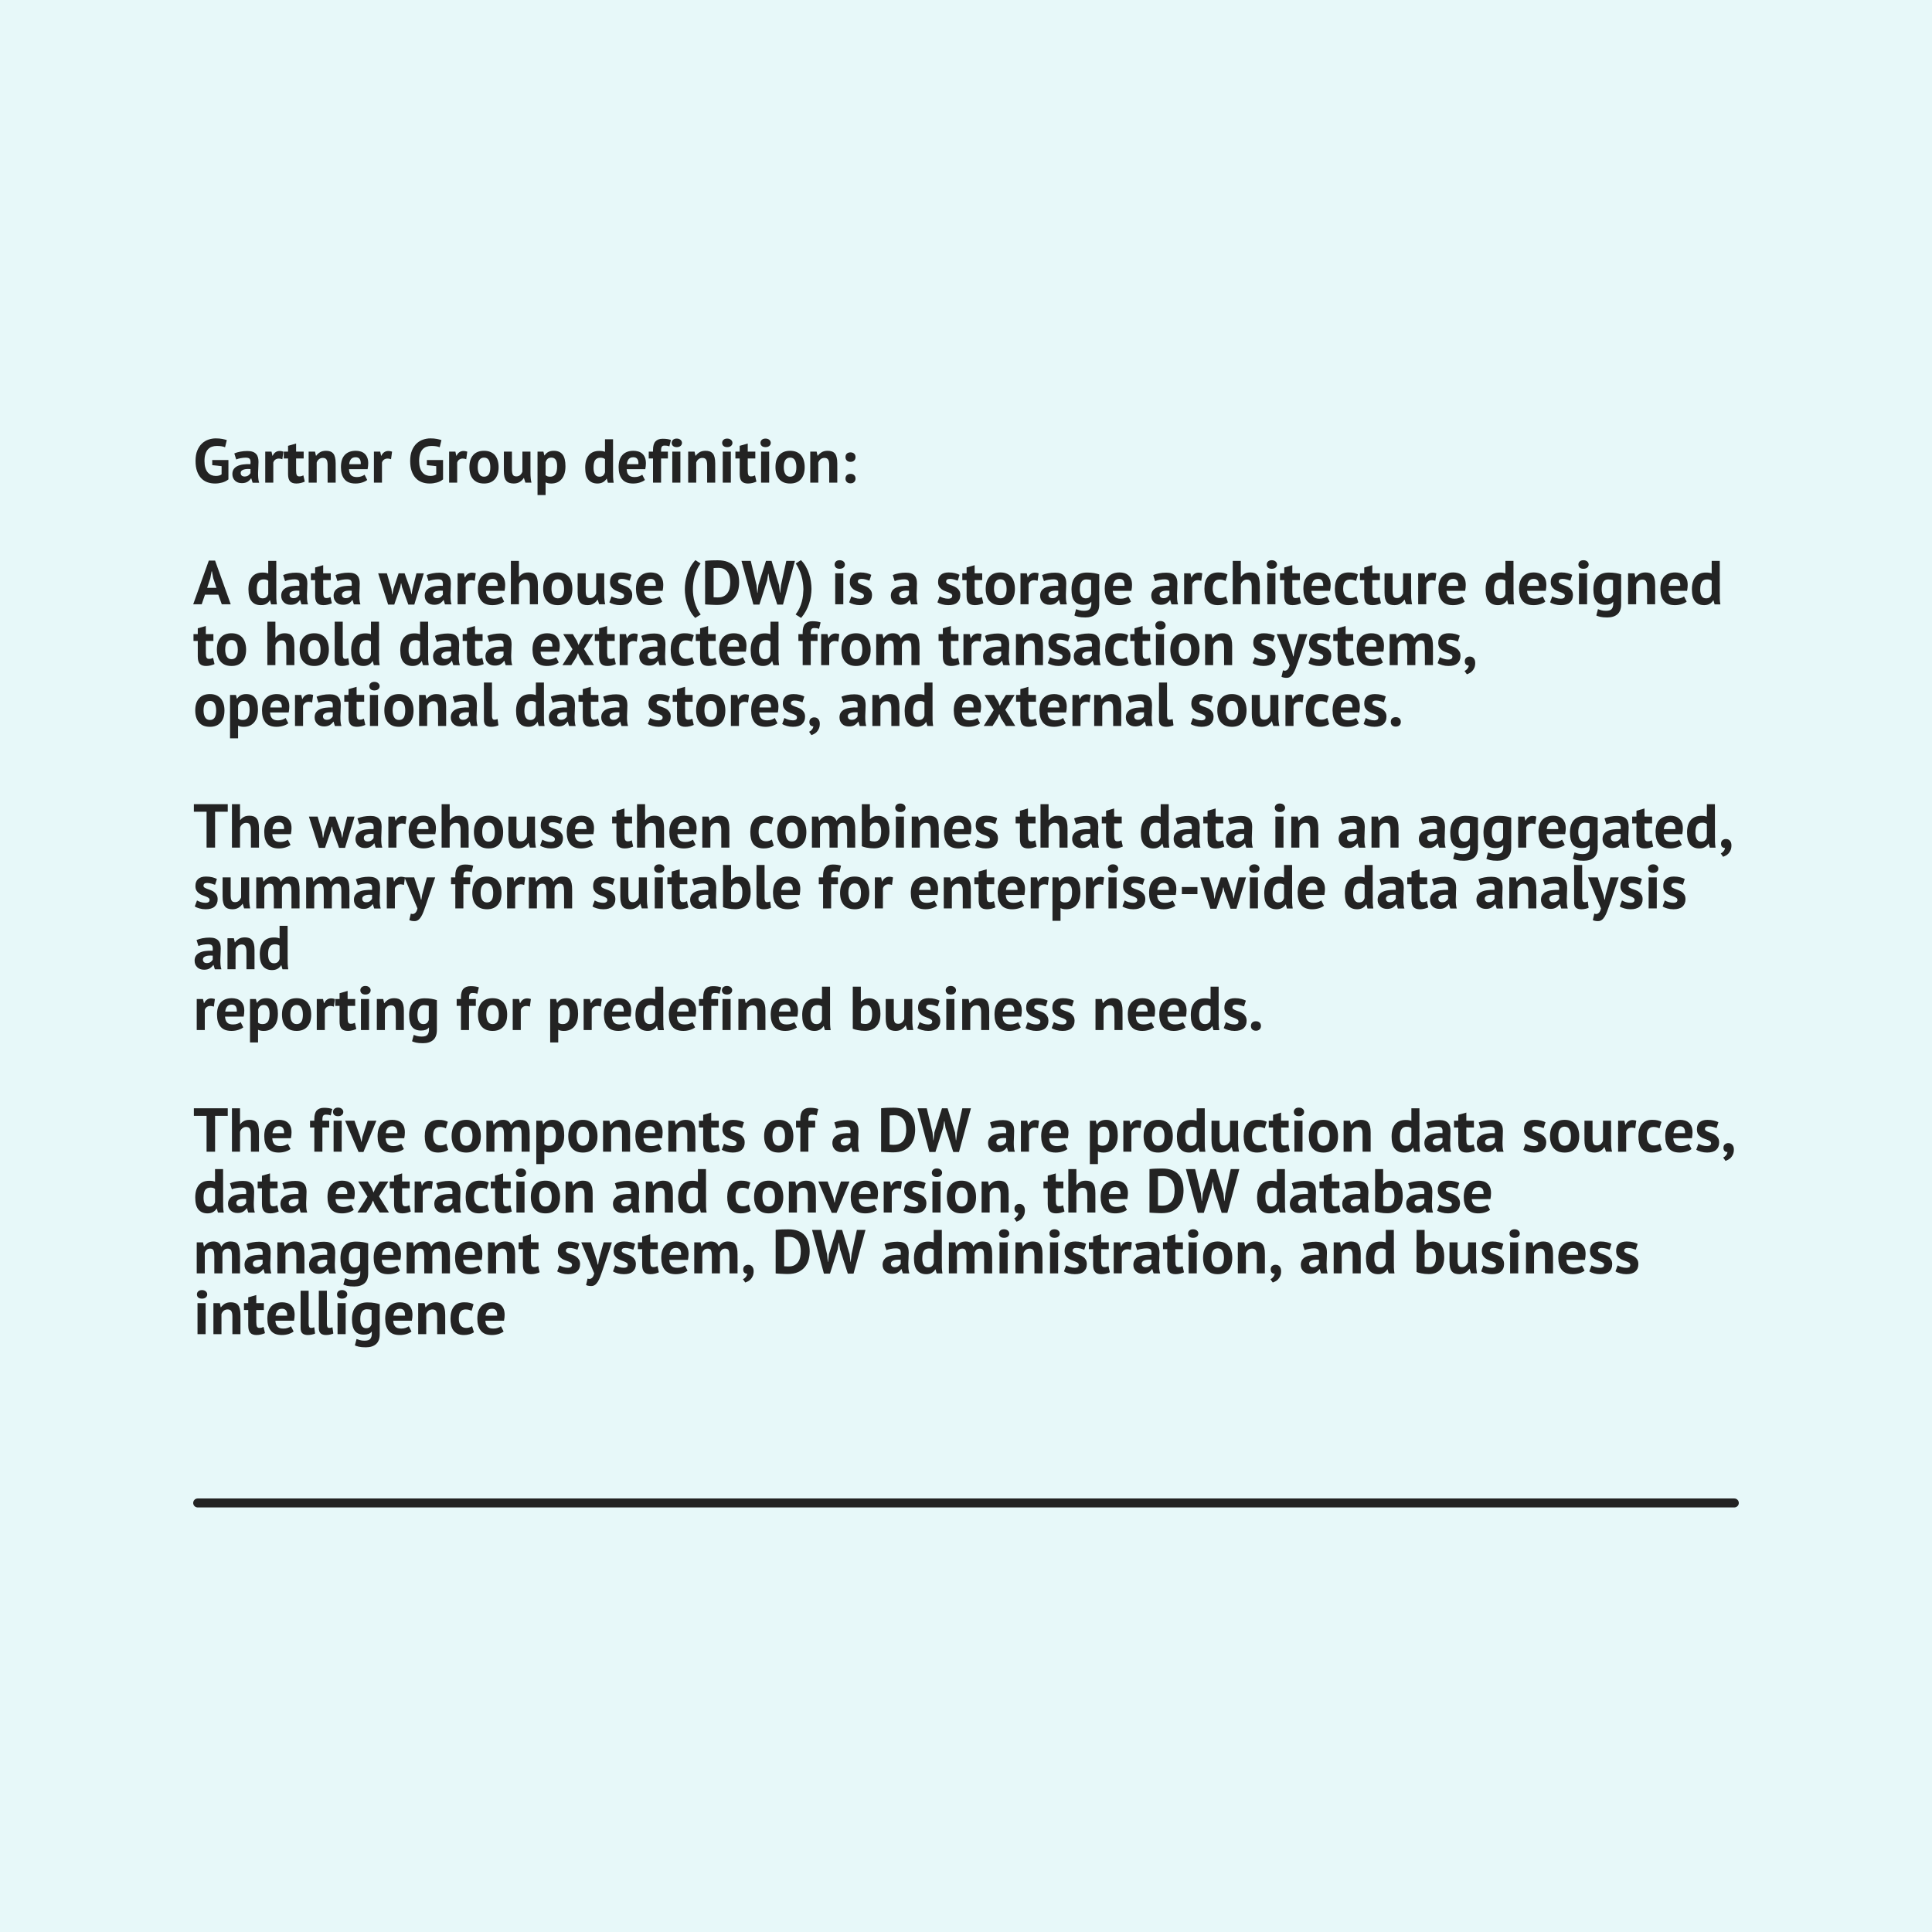 <?xml version="1.0" encoding="UTF-8"?>
<svg xmlns="http://www.w3.org/2000/svg" xmlns:xlink="http://www.w3.org/1999/xlink" width="810pt" height="810pt" viewBox="0 0 810 810" version="1.2">
<defs>
<g>
<symbol overflow="visible" id="glyph0-0">
<path style="stroke:none;" d="M 1.297 -18.203 L 18.203 -18.203 L 18.203 0 L 1.297 0 Z M 14.812 -16.125 L 9.75 -10.484 L 4.688 -16.125 L 3.375 -14.812 L 8.5 -9.094 L 3.375 -3.375 L 4.688 -2.078 L 9.75 -7.719 L 14.812 -2.078 L 16.125 -3.375 L 10.969 -9.094 L 16.125 -14.812 Z M 3.359 -0.703 L 3.562 -0.703 L 3.562 -1.016 L 3.672 -1.016 C 3.773 -1.016 3.867 -1.035 3.953 -1.078 C 4.035 -1.117 4.078 -1.203 4.078 -1.328 C 4.078 -1.461 4.031 -1.547 3.938 -1.578 C 3.844 -1.617 3.742 -1.641 3.641 -1.641 L 3.359 -1.641 Z M 3.672 -1.484 C 3.805 -1.484 3.875 -1.441 3.875 -1.359 C 3.875 -1.266 3.852 -1.211 3.812 -1.203 C 3.77 -1.203 3.711 -1.203 3.641 -1.203 L 3.562 -1.203 L 3.562 -1.484 Z M 4.906 -1.641 L 4.109 -1.641 L 4.109 -1.484 L 4.422 -1.484 L 4.422 -0.703 L 4.609 -0.703 L 4.609 -1.484 L 4.906 -1.484 Z M 5.766 -0.969 C 5.766 -0.895 5.707 -0.859 5.594 -0.859 C 5.469 -0.859 5.391 -0.875 5.359 -0.906 L 5.281 -0.734 C 5.312 -0.734 5.352 -0.723 5.406 -0.703 C 5.457 -0.68 5.523 -0.672 5.609 -0.672 C 5.859 -0.672 5.984 -0.773 5.984 -0.984 C 5.984 -1.141 5.906 -1.227 5.75 -1.25 C 5.594 -1.27 5.516 -1.32 5.516 -1.406 C 5.516 -1.457 5.566 -1.484 5.672 -1.484 C 5.754 -1.484 5.832 -1.469 5.906 -1.438 L 5.953 -1.609 C 5.848 -1.641 5.754 -1.656 5.672 -1.656 C 5.422 -1.656 5.297 -1.562 5.297 -1.375 C 5.297 -1.289 5.32 -1.227 5.375 -1.188 C 5.426 -1.156 5.477 -1.125 5.531 -1.094 C 5.582 -1.07 5.633 -1.051 5.688 -1.031 C 5.738 -1.02 5.766 -1 5.766 -0.969 Z M 6.156 -1.219 C 6.227 -1.258 6.305 -1.281 6.391 -1.281 C 6.484 -1.281 6.531 -1.242 6.531 -1.172 L 6.531 -1.125 C 6.508 -1.125 6.488 -1.125 6.469 -1.125 C 6.457 -1.133 6.43 -1.141 6.391 -1.141 C 6.18 -1.141 6.078 -1.055 6.078 -0.891 C 6.078 -0.742 6.148 -0.672 6.297 -0.672 C 6.398 -0.672 6.477 -0.719 6.531 -0.812 L 6.578 -0.703 L 6.734 -0.703 C 6.711 -0.734 6.703 -0.797 6.703 -0.891 L 6.703 -1.172 C 6.703 -1.348 6.617 -1.438 6.453 -1.438 C 6.379 -1.438 6.312 -1.426 6.25 -1.406 C 6.188 -1.383 6.141 -1.367 6.109 -1.359 Z M 6.375 -0.828 C 6.301 -0.828 6.266 -0.863 6.266 -0.938 C 6.266 -1.008 6.305 -1.047 6.391 -1.047 C 6.43 -1.047 6.457 -1.039 6.469 -1.031 C 6.488 -1.02 6.508 -1.016 6.531 -1.016 L 6.531 -0.938 C 6.488 -0.863 6.438 -0.828 6.375 -0.828 Z M 7.594 -0.703 L 7.594 -1.125 C 7.594 -1.332 7.516 -1.438 7.359 -1.438 C 7.234 -1.438 7.145 -1.391 7.094 -1.297 L 7.047 -1.406 L 6.922 -1.406 L 6.922 -0.703 L 7.094 -0.703 L 7.094 -1.141 C 7.133 -1.211 7.188 -1.25 7.25 -1.25 C 7.344 -1.25 7.391 -1.195 7.391 -1.094 L 7.391 -0.703 Z M 7.719 -0.734 C 7.789 -0.691 7.879 -0.672 7.984 -0.672 C 8.172 -0.672 8.266 -0.75 8.266 -0.906 C 8.266 -1 8.242 -1.051 8.203 -1.062 C 8.16 -1.082 8.113 -1.109 8.062 -1.141 C 7.977 -1.18 7.938 -1.207 7.938 -1.219 C 7.938 -1.258 7.961 -1.281 8.016 -1.281 C 8.078 -1.281 8.145 -1.258 8.219 -1.219 L 8.266 -1.375 C 8.191 -1.414 8.109 -1.438 8.016 -1.438 C 7.836 -1.438 7.75 -1.359 7.75 -1.203 C 7.75 -1.109 7.773 -1.047 7.828 -1.016 C 7.879 -0.992 7.922 -0.977 7.953 -0.969 C 8.047 -0.969 8.094 -0.941 8.094 -0.891 C 8.094 -0.848 8.066 -0.828 8.016 -0.828 C 7.922 -0.828 7.844 -0.848 7.781 -0.891 Z M 8.781 -1.094 C 8.781 -0.727 8.957 -0.547 9.312 -0.547 C 9.656 -0.547 9.828 -0.727 9.828 -1.094 C 9.828 -1.438 9.656 -1.609 9.312 -1.609 C 9.164 -1.609 9.039 -1.562 8.938 -1.469 C 8.832 -1.375 8.781 -1.25 8.781 -1.094 Z M 8.938 -1.094 C 8.938 -1.352 9.062 -1.484 9.312 -1.484 C 9.551 -1.484 9.672 -1.352 9.672 -1.094 C 9.672 -0.832 9.551 -0.703 9.312 -0.703 C 9.062 -0.703 8.938 -0.832 8.938 -1.094 Z M 9.469 -0.984 C 9.426 -0.973 9.391 -0.969 9.359 -0.969 C 9.285 -0.969 9.25 -1.008 9.25 -1.094 C 9.25 -1.164 9.285 -1.203 9.359 -1.203 L 9.438 -1.203 L 9.484 -1.297 C 9.422 -1.336 9.363 -1.359 9.312 -1.359 C 9.156 -1.359 9.078 -1.27 9.078 -1.094 C 9.078 -0.906 9.156 -0.812 9.312 -0.812 C 9.395 -0.812 9.453 -0.828 9.484 -0.859 Z M 10.375 -0.703 L 10.578 -0.703 L 10.578 -1.016 L 10.688 -1.016 C 10.789 -1.016 10.883 -1.035 10.969 -1.078 C 11.062 -1.117 11.109 -1.203 11.109 -1.328 C 11.109 -1.461 11.055 -1.547 10.953 -1.578 C 10.859 -1.617 10.758 -1.641 10.656 -1.641 L 10.375 -1.641 Z M 10.688 -1.484 C 10.82 -1.484 10.891 -1.441 10.891 -1.359 C 10.891 -1.266 10.867 -1.211 10.828 -1.203 C 10.785 -1.203 10.727 -1.203 10.656 -1.203 L 10.578 -1.203 L 10.578 -1.484 Z M 11.234 -1.219 C 11.305 -1.258 11.383 -1.281 11.469 -1.281 C 11.551 -1.281 11.594 -1.242 11.594 -1.172 L 11.594 -1.125 C 11.57 -1.125 11.551 -1.125 11.531 -1.125 C 11.52 -1.133 11.5 -1.141 11.469 -1.141 C 11.238 -1.141 11.125 -1.055 11.125 -0.891 C 11.125 -0.742 11.203 -0.672 11.359 -0.672 C 11.461 -0.672 11.539 -0.719 11.594 -0.812 L 11.641 -0.703 L 11.797 -0.703 C 11.785 -0.734 11.781 -0.797 11.781 -0.891 L 11.781 -1.172 C 11.781 -1.348 11.691 -1.438 11.516 -1.438 C 11.441 -1.438 11.375 -1.426 11.312 -1.406 C 11.258 -1.383 11.219 -1.367 11.188 -1.359 Z M 11.438 -0.828 C 11.375 -0.828 11.344 -0.863 11.344 -0.938 C 11.344 -1.008 11.383 -1.047 11.469 -1.047 C 11.5 -1.047 11.52 -1.039 11.531 -1.031 C 11.551 -1.02 11.57 -1.016 11.594 -1.016 L 11.594 -0.938 C 11.562 -0.863 11.508 -0.828 11.438 -0.828 Z M 12.422 -1.406 C 12.41 -1.426 12.379 -1.438 12.328 -1.438 C 12.254 -1.438 12.203 -1.391 12.172 -1.297 L 12.141 -1.297 L 12.109 -1.406 L 11.953 -1.406 L 11.953 -0.703 L 12.172 -0.703 L 12.172 -1.141 C 12.172 -1.211 12.223 -1.25 12.328 -1.25 L 12.344 -1.25 C 12.363 -1.25 12.375 -1.242 12.375 -1.234 C 12.375 -1.223 12.383 -1.219 12.406 -1.219 Z M 12.562 -1.219 C 12.664 -1.258 12.742 -1.281 12.797 -1.281 C 12.879 -1.281 12.922 -1.242 12.922 -1.172 L 12.922 -1.125 C 12.898 -1.125 12.879 -1.125 12.859 -1.125 C 12.848 -1.133 12.828 -1.141 12.797 -1.141 C 12.566 -1.141 12.453 -1.055 12.453 -0.891 C 12.453 -0.742 12.531 -0.672 12.688 -0.672 C 12.812 -0.672 12.891 -0.719 12.922 -0.812 L 12.953 -0.812 L 12.969 -0.703 L 13.125 -0.703 C 13.113 -0.734 13.109 -0.797 13.109 -0.891 L 13.109 -1.172 C 13.109 -1.348 13.02 -1.438 12.844 -1.438 C 12.77 -1.438 12.707 -1.426 12.656 -1.406 C 12.602 -1.383 12.562 -1.367 12.531 -1.359 Z M 12.766 -0.828 C 12.691 -0.828 12.656 -0.863 12.656 -0.938 C 12.656 -1.008 12.703 -1.047 12.797 -1.047 C 12.828 -1.047 12.848 -1.039 12.859 -1.031 C 12.879 -1.02 12.898 -1.016 12.922 -1.016 L 12.922 -0.938 C 12.891 -0.863 12.836 -0.828 12.766 -0.828 Z M 13.859 -1.641 L 13.047 -1.641 L 13.047 -1.484 L 13.344 -1.484 L 13.344 -0.703 L 13.547 -0.703 L 13.547 -1.484 L 13.859 -1.484 Z M 14.062 -1.406 L 13.859 -1.406 L 14.172 -0.703 C 14.148 -0.617 14.109 -0.578 14.047 -0.578 L 14.016 -0.594 L 13.969 -0.438 C 14 -0.426 14.039 -0.422 14.094 -0.422 C 14.176 -0.422 14.266 -0.531 14.359 -0.75 L 14.609 -1.406 L 14.406 -1.406 L 14.281 -1.016 L 14.281 -0.891 L 14.25 -0.891 L 14.219 -1.016 Z M 14.688 -0.422 L 14.891 -0.422 L 14.891 -0.734 C 14.91 -0.691 14.957 -0.672 15.031 -0.672 C 15.27 -0.672 15.391 -0.801 15.391 -1.062 C 15.391 -1.312 15.297 -1.438 15.109 -1.438 C 15.016 -1.438 14.938 -1.398 14.875 -1.328 L 14.844 -1.328 L 14.812 -1.406 L 14.688 -1.406 Z M 15.047 -1.281 C 15.141 -1.281 15.188 -1.207 15.188 -1.062 C 15.188 -0.906 15.125 -0.828 15 -0.828 C 14.969 -0.828 14.93 -0.848 14.891 -0.891 L 14.891 -1.141 C 14.891 -1.234 14.941 -1.281 15.047 -1.281 Z M 16.062 -0.891 C 16.031 -0.848 15.973 -0.828 15.891 -0.828 C 15.766 -0.828 15.691 -0.879 15.672 -0.984 L 16.172 -0.984 L 16.172 -1.141 C 16.172 -1.242 16.141 -1.316 16.078 -1.359 C 16.016 -1.41 15.941 -1.438 15.859 -1.438 C 15.617 -1.438 15.5 -1.305 15.5 -1.047 C 15.5 -0.797 15.617 -0.672 15.859 -0.672 C 15.91 -0.672 15.961 -0.68 16.016 -0.703 C 16.066 -0.723 16.109 -0.738 16.141 -0.75 Z M 15.859 -1.281 C 15.961 -1.281 16.004 -1.227 15.984 -1.125 L 15.703 -1.125 C 15.703 -1.227 15.754 -1.281 15.859 -1.281 Z M 15.859 -1.281 "/>
</symbol>
<symbol overflow="visible" id="glyph0-1">
<path style="stroke:none;" d="M 7.984 -9.484 L 14.766 -9.484 L 14.766 -1.375 C 14.035 -0.77 13.164 -0.328 12.156 -0.047 C 11.145 0.223 10.145 0.359 9.156 0.359 C 7.988 0.359 6.906 0.176 5.906 -0.188 C 4.914 -0.551 4.055 -1.117 3.328 -1.891 C 2.598 -2.66 2.023 -3.641 1.609 -4.828 C 1.191 -6.023 0.984 -7.445 0.984 -9.094 C 0.984 -10.812 1.227 -12.27 1.719 -13.469 C 2.219 -14.676 2.867 -15.656 3.672 -16.406 C 4.484 -17.164 5.391 -17.711 6.391 -18.047 C 7.398 -18.391 8.426 -18.562 9.469 -18.562 C 10.508 -18.562 11.422 -18.484 12.203 -18.328 C 12.992 -18.172 13.625 -18.008 14.094 -17.844 L 13.359 -14.844 C 12.93 -15.02 12.445 -15.156 11.906 -15.25 C 11.375 -15.344 10.691 -15.391 9.859 -15.391 C 9.109 -15.391 8.422 -15.273 7.797 -15.047 C 7.172 -14.828 6.629 -14.461 6.172 -13.953 C 5.711 -13.441 5.359 -12.785 5.109 -11.984 C 4.859 -11.191 4.734 -10.223 4.734 -9.078 C 4.734 -7.984 4.852 -7.039 5.094 -6.25 C 5.332 -5.457 5.672 -4.805 6.109 -4.297 C 6.547 -3.785 7.051 -3.41 7.625 -3.172 C 8.207 -2.93 8.828 -2.812 9.484 -2.812 C 9.941 -2.812 10.383 -2.863 10.812 -2.969 C 11.25 -3.082 11.613 -3.254 11.906 -3.484 L 11.906 -6.922 L 7.984 -7.328 Z M 7.984 -9.484 "/>
</symbol>
<symbol overflow="visible" id="glyph0-2">
<path style="stroke:none;" d="M 1.406 -12.25 C 2.094 -12.562 2.91 -12.805 3.859 -12.984 C 4.816 -13.172 5.816 -13.266 6.859 -13.266 C 7.766 -13.266 8.52 -13.156 9.125 -12.938 C 9.727 -12.719 10.207 -12.406 10.562 -12 C 10.926 -11.602 11.18 -11.129 11.328 -10.578 C 11.473 -10.023 11.547 -9.398 11.547 -8.703 C 11.547 -7.941 11.52 -7.176 11.469 -6.406 C 11.414 -5.633 11.383 -4.875 11.375 -4.125 C 11.363 -3.383 11.383 -2.66 11.438 -1.953 C 11.488 -1.254 11.617 -0.594 11.828 0.031 L 9.078 0.031 L 8.531 -1.766 L 8.391 -1.766 C 8.047 -1.234 7.566 -0.77 6.953 -0.375 C 6.336 0.008 5.547 0.203 4.578 0.203 C 3.973 0.203 3.426 0.113 2.938 -0.062 C 2.445 -0.25 2.031 -0.508 1.688 -0.844 C 1.344 -1.188 1.07 -1.586 0.875 -2.047 C 0.688 -2.504 0.594 -3.02 0.594 -3.594 C 0.594 -4.383 0.77 -5.051 1.125 -5.594 C 1.477 -6.145 1.988 -6.586 2.656 -6.922 C 3.332 -7.266 4.133 -7.5 5.062 -7.625 C 5.988 -7.758 7.02 -7.801 8.156 -7.75 C 8.281 -8.719 8.211 -9.414 7.953 -9.844 C 7.691 -10.27 7.113 -10.484 6.219 -10.484 C 5.539 -10.484 4.82 -10.41 4.062 -10.266 C 3.312 -10.129 2.691 -9.945 2.203 -9.719 Z M 5.688 -2.578 C 6.363 -2.578 6.898 -2.727 7.297 -3.031 C 7.703 -3.332 8 -3.656 8.188 -4 L 8.188 -5.688 C 7.656 -5.738 7.141 -5.75 6.641 -5.719 C 6.148 -5.688 5.711 -5.609 5.328 -5.484 C 4.953 -5.359 4.648 -5.18 4.422 -4.953 C 4.191 -4.734 4.078 -4.453 4.078 -4.109 C 4.078 -3.617 4.219 -3.238 4.5 -2.969 C 4.789 -2.707 5.188 -2.578 5.688 -2.578 Z M 5.688 -2.578 "/>
</symbol>
<symbol overflow="visible" id="glyph0-3">
<path style="stroke:none;" d="M 8.656 -9.828 C 8.125 -10.016 7.641 -10.109 7.203 -10.109 C 6.598 -10.109 6.086 -9.945 5.672 -9.625 C 5.266 -9.312 4.992 -8.898 4.859 -8.391 L 4.859 0 L 1.484 0 L 1.484 -13 L 4.109 -13 L 4.5 -11.281 L 4.609 -11.281 C 4.898 -11.926 5.297 -12.422 5.797 -12.766 C 6.297 -13.109 6.883 -13.281 7.562 -13.281 C 8.008 -13.281 8.52 -13.188 9.094 -13 Z M 8.656 -9.828 "/>
</symbol>
<symbol overflow="visible" id="glyph0-4">
<path style="stroke:none;" d="M 0.125 -13 L 1.922 -13 L 1.922 -15.438 L 5.297 -16.406 L 5.297 -13 L 8.469 -13 L 8.469 -10.141 L 5.297 -10.141 L 5.297 -5.141 C 5.297 -4.242 5.383 -3.598 5.562 -3.203 C 5.75 -2.816 6.098 -2.625 6.609 -2.625 C 6.953 -2.625 7.25 -2.656 7.5 -2.719 C 7.75 -2.789 8.031 -2.898 8.344 -3.047 L 8.938 -0.438 C 8.469 -0.219 7.922 -0.031 7.297 0.125 C 6.68 0.281 6.051 0.359 5.406 0.359 C 4.207 0.359 3.328 0.051 2.766 -0.562 C 2.203 -1.176 1.922 -2.188 1.922 -3.594 L 1.922 -10.141 L 0.125 -10.141 Z M 0.125 -13 "/>
</symbol>
<symbol overflow="visible" id="glyph0-5">
<path style="stroke:none;" d="M 9.438 0 L 9.438 -7.391 C 9.438 -8.441 9.285 -9.203 8.984 -9.672 C 8.68 -10.141 8.164 -10.375 7.438 -10.375 C 6.789 -10.375 6.242 -10.188 5.797 -9.812 C 5.359 -9.438 5.047 -8.973 4.859 -8.422 L 4.859 0 L 1.484 0 L 1.484 -13 L 4.156 -13 L 4.547 -11.281 L 4.656 -11.281 C 5.051 -11.832 5.578 -12.316 6.234 -12.734 C 6.898 -13.148 7.75 -13.359 8.781 -13.359 C 9.426 -13.359 10 -13.27 10.5 -13.094 C 11.008 -12.926 11.438 -12.641 11.781 -12.234 C 12.125 -11.836 12.379 -11.297 12.547 -10.609 C 12.723 -9.93 12.812 -9.094 12.812 -8.094 L 12.812 0 Z M 9.438 0 "/>
</symbol>
<symbol overflow="visible" id="glyph0-6">
<path style="stroke:none;" d="M 11.875 -1.125 C 11.363 -0.707 10.66 -0.352 9.766 -0.062 C 8.867 0.219 7.922 0.359 6.922 0.359 C 4.816 0.359 3.281 -0.25 2.312 -1.469 C 1.344 -2.688 0.859 -4.363 0.859 -6.5 C 0.859 -8.789 1.406 -10.504 2.5 -11.641 C 3.594 -12.785 5.125 -13.359 7.094 -13.359 C 7.758 -13.359 8.398 -13.27 9.016 -13.094 C 9.641 -12.926 10.191 -12.641 10.672 -12.234 C 11.16 -11.836 11.551 -11.301 11.844 -10.625 C 12.145 -9.957 12.297 -9.117 12.297 -8.109 C 12.297 -7.742 12.273 -7.352 12.234 -6.938 C 12.191 -6.52 12.125 -6.086 12.031 -5.641 L 4.234 -5.641 C 4.285 -4.547 4.566 -3.723 5.078 -3.172 C 5.586 -2.617 6.414 -2.344 7.562 -2.344 C 8.27 -2.344 8.906 -2.445 9.469 -2.656 C 10.039 -2.875 10.473 -3.098 10.766 -3.328 Z M 7.047 -10.656 C 6.16 -10.656 5.504 -10.391 5.078 -9.859 C 4.66 -9.336 4.406 -8.633 4.312 -7.75 L 9.156 -7.75 C 9.219 -8.688 9.07 -9.406 8.719 -9.906 C 8.363 -10.406 7.805 -10.656 7.047 -10.656 Z M 7.047 -10.656 "/>
</symbol>
<symbol overflow="visible" id="glyph0-7">
<path style="stroke:none;" d=""/>
</symbol>
<symbol overflow="visible" id="glyph0-8">
<path style="stroke:none;" d="M 0.859 -6.5 C 0.859 -8.695 1.395 -10.391 2.469 -11.578 C 3.539 -12.766 5.051 -13.359 7 -13.359 C 8.031 -13.359 8.926 -13.191 9.688 -12.859 C 10.457 -12.535 11.094 -12.07 11.594 -11.469 C 12.094 -10.875 12.469 -10.148 12.719 -9.297 C 12.977 -8.453 13.109 -7.52 13.109 -6.5 C 13.109 -4.301 12.57 -2.609 11.5 -1.422 C 10.438 -0.234 8.938 0.359 7 0.359 C 5.957 0.359 5.051 0.195 4.281 -0.125 C 3.52 -0.457 2.883 -0.922 2.375 -1.516 C 1.863 -2.117 1.484 -2.844 1.234 -3.688 C 0.984 -4.539 0.859 -5.477 0.859 -6.5 Z M 4.344 -6.5 C 4.344 -5.926 4.395 -5.395 4.5 -4.906 C 4.602 -4.426 4.758 -4.004 4.969 -3.641 C 5.176 -3.273 5.445 -2.992 5.781 -2.797 C 6.125 -2.598 6.531 -2.5 7 -2.5 C 7.875 -2.5 8.531 -2.816 8.969 -3.453 C 9.406 -4.098 9.625 -5.113 9.625 -6.5 C 9.625 -7.695 9.422 -8.66 9.016 -9.391 C 8.617 -10.129 7.945 -10.5 7 -10.5 C 6.164 -10.5 5.516 -10.188 5.047 -9.562 C 4.578 -8.938 4.344 -7.914 4.344 -6.5 Z M 4.344 -6.5 "/>
</symbol>
<symbol overflow="visible" id="glyph0-9">
<path style="stroke:none;" d="M 4.734 -13 L 4.734 -5.609 C 4.734 -4.555 4.859 -3.797 5.109 -3.328 C 5.359 -2.859 5.848 -2.625 6.578 -2.625 C 7.223 -2.625 7.754 -2.812 8.172 -3.188 C 8.598 -3.57 8.914 -4.047 9.125 -4.609 L 9.125 -13 L 12.5 -13 L 12.5 -3.953 C 12.5 -3.242 12.535 -2.547 12.609 -1.859 C 12.68 -1.172 12.785 -0.551 12.922 0 L 10.375 0 L 9.781 -1.922 L 9.672 -1.922 C 9.273 -1.266 8.719 -0.719 8 -0.281 C 7.289 0.145 6.453 0.359 5.484 0.359 C 4.828 0.359 4.238 0.27 3.719 0.094 C 3.195 -0.07 2.758 -0.352 2.406 -0.75 C 2.062 -1.156 1.801 -1.691 1.625 -2.359 C 1.445 -3.035 1.359 -3.883 1.359 -4.906 L 1.359 -13 Z M 4.734 -13 "/>
</symbol>
<symbol overflow="visible" id="glyph0-10">
<path style="stroke:none;" d="M 1.484 -13 L 3.953 -13 L 4.344 -11.438 L 4.453 -11.438 C 4.898 -12.094 5.43 -12.578 6.047 -12.891 C 6.66 -13.203 7.41 -13.359 8.297 -13.359 C 9.922 -13.359 11.141 -12.844 11.953 -11.812 C 12.773 -10.781 13.188 -9.125 13.188 -6.844 C 13.188 -5.727 13.055 -4.723 12.797 -3.828 C 12.535 -2.941 12.148 -2.188 11.641 -1.562 C 11.129 -0.938 10.504 -0.457 9.766 -0.125 C 9.023 0.195 8.18 0.359 7.234 0.359 C 6.691 0.359 6.242 0.316 5.891 0.234 C 5.547 0.16 5.203 0.039 4.859 -0.125 L 4.859 5.203 L 1.484 5.203 Z M 7.281 -10.5 C 6.625 -10.5 6.109 -10.332 5.734 -10 C 5.359 -9.676 5.066 -9.188 4.859 -8.531 L 4.859 -3.125 C 5.098 -2.926 5.359 -2.77 5.641 -2.656 C 5.93 -2.551 6.312 -2.5 6.781 -2.5 C 7.75 -2.5 8.477 -2.836 8.969 -3.516 C 9.457 -4.203 9.703 -5.336 9.703 -6.922 C 9.703 -8.055 9.508 -8.938 9.125 -9.562 C 8.738 -10.188 8.125 -10.5 7.281 -10.5 Z M 7.281 -10.5 "/>
</symbol>
<symbol overflow="visible" id="glyph0-11">
<path style="stroke:none;" d="M 12.531 -4.578 C 12.531 -3.848 12.535 -3.117 12.547 -2.391 C 12.566 -1.66 12.648 -0.852 12.797 0.031 L 10.375 0.031 L 9.906 -1.656 L 9.797 -1.656 C 9.453 -1.051 8.953 -0.562 8.297 -0.188 C 7.648 0.176 6.883 0.359 6 0.359 C 4.375 0.359 3.109 -0.176 2.203 -1.25 C 1.305 -2.32 0.859 -4.004 0.859 -6.297 C 0.859 -8.516 1.359 -10.238 2.359 -11.469 C 3.367 -12.695 4.844 -13.312 6.781 -13.312 C 7.32 -13.312 7.766 -13.281 8.109 -13.219 C 8.453 -13.156 8.801 -13.055 9.156 -12.922 L 9.156 -18.203 L 12.531 -18.203 Z M 6.781 -2.5 C 7.445 -2.5 7.969 -2.656 8.344 -2.969 C 8.727 -3.289 9 -3.758 9.156 -4.375 L 9.156 -9.875 C 8.906 -10.07 8.633 -10.219 8.344 -10.312 C 8.051 -10.406 7.672 -10.453 7.203 -10.453 C 6.242 -10.453 5.523 -10.129 5.047 -9.484 C 4.578 -8.848 4.344 -7.75 4.344 -6.188 C 4.344 -5.082 4.535 -4.191 4.922 -3.516 C 5.316 -2.836 5.938 -2.5 6.781 -2.5 Z M 6.781 -2.5 "/>
</symbol>
<symbol overflow="visible" id="glyph0-12">
<path style="stroke:none;" d="M 0.281 -13 L 2.078 -13 L 2.078 -13.734 C 2.078 -15.379 2.422 -16.566 3.109 -17.297 C 3.805 -18.035 4.816 -18.406 6.141 -18.406 C 7.523 -18.406 8.676 -18.238 9.594 -17.906 L 8.938 -15.203 C 8.539 -15.348 8.191 -15.441 7.891 -15.484 C 7.586 -15.523 7.27 -15.547 6.938 -15.547 C 6.594 -15.547 6.32 -15.492 6.125 -15.391 C 5.926 -15.285 5.773 -15.125 5.672 -14.906 C 5.578 -14.695 5.516 -14.43 5.484 -14.109 C 5.461 -13.785 5.453 -13.414 5.453 -13 L 8.312 -13 L 8.312 -10.141 L 5.453 -10.141 L 5.453 0 L 2.078 0 L 2.078 -10.141 L 0.281 -10.141 Z M 0.281 -13 "/>
</symbol>
<symbol overflow="visible" id="glyph0-13">
<path style="stroke:none;" d="M 1.812 -13 L 5.203 -13 L 5.203 0 L 1.812 0 Z M 1.562 -16.672 C 1.562 -17.172 1.742 -17.598 2.109 -17.953 C 2.484 -18.305 3.004 -18.484 3.672 -18.484 C 4.328 -18.484 4.859 -18.305 5.266 -17.953 C 5.672 -17.598 5.875 -17.172 5.875 -16.672 C 5.875 -16.16 5.672 -15.734 5.266 -15.391 C 4.859 -15.055 4.328 -14.891 3.672 -14.891 C 3.004 -14.891 2.484 -15.055 2.109 -15.391 C 1.742 -15.734 1.562 -16.16 1.562 -16.672 Z M 1.562 -16.672 "/>
</symbol>
<symbol overflow="visible" id="glyph0-14">
<path style="stroke:none;" d="M 2.094 -10.719 C 2.094 -11.32 2.281 -11.801 2.656 -12.156 C 3.039 -12.508 3.547 -12.688 4.172 -12.688 C 4.828 -12.688 5.344 -12.508 5.719 -12.156 C 6.102 -11.801 6.297 -11.32 6.297 -10.719 C 6.297 -10.113 6.102 -9.629 5.719 -9.266 C 5.344 -8.898 4.828 -8.719 4.172 -8.719 C 3.547 -8.719 3.039 -8.898 2.656 -9.266 C 2.281 -9.629 2.094 -10.113 2.094 -10.719 Z M 2.094 -1.719 C 2.094 -2.32 2.281 -2.801 2.656 -3.156 C 3.039 -3.508 3.547 -3.688 4.172 -3.688 C 4.828 -3.688 5.344 -3.508 5.719 -3.156 C 6.102 -2.801 6.297 -2.32 6.297 -1.719 C 6.297 -1.113 6.102 -0.629 5.719 -0.266 C 5.344 0.098 4.828 0.281 4.172 0.281 C 3.547 0.281 3.039 0.098 2.656 -0.266 C 2.281 -0.629 2.094 -1.113 2.094 -1.719 Z M 2.094 -1.719 "/>
</symbol>
<symbol overflow="visible" id="glyph0-15">
<path style="stroke:none;" d="M 10.531 -4.031 L 4.938 -4.031 L 3.562 0 L 0 0 L 6.547 -18.328 L 9.172 -18.328 L 15.734 0 L 11.984 0 Z M 5.844 -6.891 L 9.75 -6.891 L 8.391 -10.953 L 7.859 -13.812 L 7.719 -13.812 L 7.172 -10.922 Z M 5.844 -6.891 "/>
</symbol>
<symbol overflow="visible" id="glyph0-16">
<path style="stroke:none;" d="M 10.891 -13 L 13.266 -6.344 L 13.734 -4.188 L 13.828 -4.188 L 14.203 -6.375 L 15.859 -13 L 18.953 -13 L 14.953 0.125 L 12.453 0.125 L 9.828 -7.156 L 9.484 -8.781 L 9.359 -8.781 L 9.047 -7.125 L 6.547 0.125 L 3.984 0.125 L -0.203 -13 L 3.453 -13 L 5.359 -6.469 L 5.672 -4.156 L 5.797 -4.156 L 6.234 -6.5 L 8.391 -13 Z M 10.891 -13 "/>
</symbol>
<symbol overflow="visible" id="glyph0-17">
<path style="stroke:none;" d="M 9.438 0 L 9.438 -7.391 C 9.438 -8.441 9.285 -9.203 8.984 -9.672 C 8.691 -10.141 8.16 -10.375 7.391 -10.375 C 6.816 -10.375 6.289 -10.176 5.812 -9.781 C 5.332 -9.395 5.016 -8.898 4.859 -8.297 L 4.859 0 L 1.484 0 L 1.484 -18.203 L 4.859 -18.203 L 4.859 -11.547 L 4.969 -11.547 C 5.383 -12.098 5.895 -12.535 6.5 -12.859 C 7.102 -13.191 7.875 -13.359 8.812 -13.359 C 9.469 -13.359 10.047 -13.27 10.547 -13.094 C 11.055 -12.926 11.477 -12.641 11.812 -12.234 C 12.156 -11.836 12.406 -11.297 12.562 -10.609 C 12.727 -9.93 12.812 -9.094 12.812 -8.094 L 12.812 0 Z M 9.438 0 "/>
</symbol>
<symbol overflow="visible" id="glyph0-18">
<path style="stroke:none;" d="M 6.859 -3.594 C 6.859 -3.938 6.711 -4.211 6.422 -4.422 C 6.129 -4.629 5.766 -4.816 5.328 -4.984 C 4.898 -5.16 4.426 -5.336 3.906 -5.516 C 3.383 -5.703 2.906 -5.957 2.469 -6.281 C 2.031 -6.602 1.664 -7.008 1.375 -7.5 C 1.082 -7.988 0.938 -8.625 0.938 -9.406 C 0.938 -10.695 1.316 -11.676 2.078 -12.344 C 2.836 -13.02 3.938 -13.359 5.375 -13.359 C 6.363 -13.359 7.254 -13.254 8.047 -13.047 C 8.848 -12.836 9.477 -12.602 9.938 -12.344 L 9.172 -9.906 C 8.773 -10.062 8.273 -10.223 7.672 -10.391 C 7.066 -10.566 6.453 -10.656 5.828 -10.656 C 4.816 -10.656 4.312 -10.266 4.312 -9.484 C 4.312 -9.172 4.457 -8.922 4.75 -8.734 C 5.051 -8.547 5.414 -8.367 5.844 -8.203 C 6.281 -8.035 6.758 -7.859 7.281 -7.672 C 7.801 -7.484 8.273 -7.234 8.703 -6.922 C 9.141 -6.617 9.504 -6.223 9.797 -5.734 C 10.098 -5.254 10.25 -4.633 10.25 -3.875 C 10.25 -2.551 9.828 -1.516 8.984 -0.766 C 8.141 -0.016 6.879 0.359 5.203 0.359 C 4.285 0.359 3.422 0.238 2.609 0 C 1.805 -0.227 1.156 -0.5 0.656 -0.812 L 1.594 -3.328 C 1.988 -3.098 2.516 -2.875 3.172 -2.656 C 3.828 -2.445 4.504 -2.344 5.203 -2.344 C 5.703 -2.344 6.102 -2.438 6.406 -2.625 C 6.707 -2.812 6.859 -3.133 6.859 -3.594 Z M 6.859 -3.594 "/>
</symbol>
<symbol overflow="visible" id="glyph0-19">
<path style="stroke:none;" d="M 5.906 5.719 C 5.102 4.883 4.426 3.969 3.875 2.969 C 3.32 1.977 2.875 0.961 2.531 -0.078 C 2.195 -1.129 1.953 -2.188 1.797 -3.25 C 1.641 -4.32 1.562 -5.344 1.562 -6.312 C 1.562 -7.27 1.641 -8.273 1.797 -9.328 C 1.953 -10.391 2.203 -11.453 2.547 -12.516 C 2.891 -13.586 3.344 -14.633 3.906 -15.656 C 4.477 -16.676 5.172 -17.629 5.984 -18.516 L 8.156 -17.109 C 7.551 -16.297 7.047 -15.445 6.641 -14.562 C 6.234 -13.676 5.906 -12.77 5.656 -11.844 C 5.406 -10.914 5.223 -9.984 5.109 -9.047 C 4.992 -8.109 4.938 -7.195 4.938 -6.312 C 4.938 -5.477 4.992 -4.594 5.109 -3.656 C 5.234 -2.727 5.426 -1.801 5.688 -0.875 C 5.945 0.051 6.285 0.957 6.703 1.844 C 7.117 2.727 7.625 3.535 8.219 4.266 Z M 5.906 5.719 "/>
</symbol>
<symbol overflow="visible" id="glyph0-20">
<path style="stroke:none;" d="M 1.562 -18.203 C 1.926 -18.254 2.336 -18.297 2.797 -18.328 C 3.254 -18.359 3.723 -18.383 4.203 -18.406 C 4.691 -18.426 5.164 -18.438 5.625 -18.438 C 6.082 -18.445 6.492 -18.453 6.859 -18.453 C 8.473 -18.453 9.852 -18.227 11 -17.781 C 12.145 -17.332 13.07 -16.695 13.781 -15.875 C 14.488 -15.062 15.004 -14.094 15.328 -12.969 C 15.66 -11.844 15.828 -10.602 15.828 -9.25 C 15.828 -8.02 15.672 -6.832 15.359 -5.688 C 15.047 -4.551 14.523 -3.539 13.797 -2.656 C 13.078 -1.77 12.125 -1.055 10.938 -0.516 C 9.75 0.016 8.281 0.281 6.531 0.281 C 6.25 0.281 5.879 0.27 5.422 0.25 C 4.961 0.238 4.484 0.219 3.984 0.188 C 3.492 0.164 3.02 0.141 2.562 0.109 C 2.113 0.086 1.781 0.062 1.562 0.031 Z M 7.156 -15.281 C 6.77 -15.281 6.379 -15.27 5.984 -15.25 C 5.598 -15.238 5.312 -15.219 5.125 -15.188 L 5.125 -2.984 C 5.188 -2.973 5.301 -2.961 5.469 -2.953 C 5.633 -2.941 5.812 -2.93 6 -2.922 C 6.195 -2.91 6.379 -2.898 6.547 -2.891 C 6.723 -2.891 6.852 -2.891 6.938 -2.891 C 7.945 -2.891 8.785 -3.066 9.453 -3.422 C 10.117 -3.773 10.645 -4.242 11.031 -4.828 C 11.426 -5.422 11.703 -6.102 11.859 -6.875 C 12.016 -7.645 12.094 -8.438 12.094 -9.25 C 12.094 -9.969 12.02 -10.688 11.875 -11.406 C 11.738 -12.125 11.484 -12.77 11.109 -13.344 C 10.742 -13.914 10.238 -14.379 9.594 -14.734 C 8.945 -15.098 8.133 -15.281 7.156 -15.281 Z M 7.156 -15.281 "/>
</symbol>
<symbol overflow="visible" id="glyph0-21">
<path style="stroke:none;" d="M 6.297 -8.031 L 6.625 -4.812 L 6.734 -4.812 L 7.094 -8.094 L 10.266 -18.203 L 12.609 -18.203 L 15.734 -8.031 L 16.094 -4.812 L 16.203 -4.812 L 16.594 -8.094 L 18.797 -18.203 L 22.406 -18.203 L 17.391 0.125 L 15 0.125 L 11.75 -9.984 L 11.312 -12.766 L 11.188 -12.766 L 10.734 -9.953 L 7.516 0.125 L 4.984 0.125 L 0 -18.203 L 3.875 -18.203 Z M 6.297 -8.031 "/>
</symbol>
<symbol overflow="visible" id="glyph0-22">
<path style="stroke:none;" d="M 2.516 -18.516 C 3.348 -17.68 4.039 -16.766 4.594 -15.766 C 5.156 -14.773 5.602 -13.754 5.938 -12.703 C 6.281 -11.648 6.531 -10.594 6.688 -9.531 C 6.844 -8.469 6.926 -7.43 6.938 -6.422 C 6.926 -5.504 6.844 -4.516 6.688 -3.453 C 6.531 -2.398 6.273 -1.336 5.922 -0.266 C 5.578 0.797 5.125 1.836 4.562 2.859 C 4 3.879 3.344 4.832 2.594 5.719 L 0.281 4.266 C 0.945 3.41 1.484 2.535 1.891 1.641 C 2.305 0.754 2.633 -0.141 2.875 -1.047 C 3.125 -1.961 3.297 -2.875 3.391 -3.781 C 3.484 -4.688 3.539 -5.531 3.562 -6.312 C 3.539 -7.25 3.461 -8.18 3.328 -9.109 C 3.203 -10.035 3.008 -10.961 2.75 -11.891 C 2.488 -12.816 2.156 -13.719 1.75 -14.594 C 1.344 -15.469 0.875 -16.305 0.344 -17.109 Z M 2.516 -18.516 "/>
</symbol>
<symbol overflow="visible" id="glyph0-23">
<path style="stroke:none;" d="M 12.484 0 C 12.484 1.883 11.969 3.273 10.938 4.172 C 9.914 5.066 8.488 5.516 6.656 5.516 C 5.406 5.516 4.422 5.426 3.703 5.25 C 2.984 5.07 2.441 4.891 2.078 4.703 L 2.781 2.031 C 3.176 2.188 3.641 2.344 4.172 2.5 C 4.703 2.656 5.359 2.734 6.141 2.734 C 7.316 2.734 8.113 2.477 8.531 1.969 C 8.957 1.457 9.172 0.738 9.172 -0.188 L 9.172 -1.016 L 9.078 -1.016 C 8.461 -0.203 7.383 0.203 5.844 0.203 C 4.164 0.203 2.914 -0.312 2.094 -1.344 C 1.27 -2.383 0.859 -4.016 0.859 -6.234 C 0.859 -8.555 1.41 -10.316 2.516 -11.516 C 3.629 -12.711 5.242 -13.312 7.359 -13.312 C 8.461 -13.312 9.453 -13.234 10.328 -13.078 C 11.203 -12.922 11.922 -12.738 12.484 -12.531 Z M 6.766 -2.5 C 7.422 -2.5 7.926 -2.645 8.281 -2.938 C 8.633 -3.227 8.906 -3.672 9.094 -4.266 L 9.094 -10.109 C 8.562 -10.336 7.895 -10.453 7.094 -10.453 C 6.227 -10.453 5.551 -10.125 5.062 -9.469 C 4.582 -8.82 4.344 -7.789 4.344 -6.375 C 4.344 -5.102 4.551 -4.141 4.969 -3.484 C 5.383 -2.828 5.984 -2.5 6.766 -2.5 Z M 6.766 -2.5 "/>
</symbol>
<symbol overflow="visible" id="glyph0-24">
<path style="stroke:none;" d="M 10.688 -0.812 C 10.164 -0.426 9.535 -0.133 8.797 0.062 C 8.066 0.258 7.312 0.359 6.531 0.359 C 5.488 0.359 4.609 0.195 3.891 -0.125 C 3.172 -0.457 2.582 -0.922 2.125 -1.516 C 1.676 -2.117 1.352 -2.844 1.156 -3.688 C 0.957 -4.539 0.859 -5.477 0.859 -6.5 C 0.859 -8.695 1.352 -10.391 2.344 -11.578 C 3.332 -12.766 4.77 -13.359 6.656 -13.359 C 7.613 -13.359 8.379 -13.281 8.953 -13.125 C 9.535 -12.969 10.062 -12.77 10.531 -12.531 L 9.719 -9.781 C 9.32 -9.969 8.926 -10.113 8.531 -10.219 C 8.145 -10.32 7.703 -10.375 7.203 -10.375 C 6.266 -10.375 5.551 -10.066 5.062 -9.453 C 4.582 -8.836 4.344 -7.852 4.344 -6.5 C 4.344 -5.945 4.398 -5.438 4.516 -4.969 C 4.641 -4.5 4.82 -4.086 5.062 -3.734 C 5.312 -3.391 5.629 -3.117 6.016 -2.922 C 6.41 -2.723 6.867 -2.625 7.391 -2.625 C 7.953 -2.625 8.43 -2.695 8.828 -2.844 C 9.234 -2.988 9.594 -3.164 9.906 -3.375 Z M 10.688 -0.812 "/>
</symbol>
<symbol overflow="visible" id="glyph0-25">
<path style="stroke:none;" d="M 4.969 -4.375 C 4.969 -3.758 5.047 -3.312 5.203 -3.031 C 5.359 -2.758 5.609 -2.625 5.953 -2.625 C 6.16 -2.625 6.363 -2.641 6.562 -2.672 C 6.758 -2.711 7.008 -2.789 7.312 -2.906 L 7.672 -0.266 C 7.391 -0.117 6.961 0.02 6.391 0.156 C 5.816 0.289 5.227 0.359 4.625 0.359 C 3.633 0.359 2.879 0.129 2.359 -0.328 C 1.848 -0.785 1.594 -1.539 1.594 -2.594 L 1.594 -18.203 L 4.969 -18.203 Z M 4.969 -4.375 "/>
</symbol>
<symbol overflow="visible" id="glyph0-26">
<path style="stroke:none;" d="M 4.422 -6.656 L 0.516 -13 L 4.547 -13 L 6.234 -10.219 L 6.969 -8.391 L 7.75 -10.219 L 9.516 -13 L 13.188 -13 L 9.25 -6.766 L 13.438 0 L 9.516 0 L 7.516 -3.125 L 6.734 -5.047 L 5.906 -3.125 L 3.906 0 L 0.203 0 Z M 4.422 -6.656 "/>
</symbol>
<symbol overflow="visible" id="glyph0-27">
<path style="stroke:none;" d="M 8.859 0 L 8.859 -7.078 C 8.859 -8.266 8.742 -9.109 8.516 -9.609 C 8.297 -10.117 7.832 -10.375 7.125 -10.375 C 6.531 -10.375 6.051 -10.211 5.688 -9.891 C 5.32 -9.566 5.047 -9.156 4.859 -8.656 L 4.859 0 L 1.484 0 L 1.484 -13 L 4.109 -13 L 4.5 -11.281 L 4.609 -11.281 C 5.004 -11.832 5.508 -12.316 6.125 -12.734 C 6.738 -13.148 7.531 -13.359 8.5 -13.359 C 9.332 -13.359 10.016 -13.188 10.547 -12.844 C 11.078 -12.508 11.488 -11.945 11.781 -11.156 C 12.176 -11.832 12.688 -12.367 13.312 -12.766 C 13.938 -13.16 14.691 -13.359 15.578 -13.359 C 16.305 -13.359 16.926 -13.27 17.438 -13.094 C 17.945 -12.926 18.359 -12.629 18.672 -12.203 C 18.992 -11.773 19.234 -11.207 19.391 -10.5 C 19.547 -9.789 19.625 -8.891 19.625 -7.797 L 19.625 0 L 16.25 0 L 16.25 -7.312 C 16.25 -8.332 16.141 -9.098 15.922 -9.609 C 15.703 -10.117 15.223 -10.375 14.484 -10.375 C 13.879 -10.375 13.395 -10.207 13.031 -9.875 C 12.676 -9.551 12.414 -9.102 12.25 -8.531 L 12.25 0 Z M 8.859 0 "/>
</symbol>
<symbol overflow="visible" id="glyph0-28">
<path style="stroke:none;" d="M 6.219 -5.688 L 6.688 -3.672 L 6.844 -3.672 L 7.172 -5.719 L 9.156 -13 L 12.641 -13 L 8.688 -1.281 C 8.352 -0.301 8.035 0.586 7.734 1.391 C 7.43 2.191 7.098 2.891 6.734 3.484 C 6.367 4.078 5.961 4.531 5.516 4.844 C 5.078 5.164 4.555 5.328 3.953 5.328 C 3.047 5.328 2.328 5.18 1.797 4.891 L 2.422 2.188 C 2.68 2.289 2.941 2.344 3.203 2.344 C 3.598 2.344 3.977 2.172 4.344 1.828 C 4.719 1.492 5.004 0.883 5.203 0 L -0.234 -13 L 3.828 -13 Z M 6.219 -5.688 "/>
</symbol>
<symbol overflow="visible" id="glyph0-29">
<path style="stroke:none;" d="M 1.094 -1.656 C 1.094 -2.25 1.285 -2.719 1.672 -3.062 C 2.066 -3.414 2.551 -3.594 3.125 -3.594 C 3.852 -3.594 4.422 -3.348 4.828 -2.859 C 5.242 -2.367 5.453 -1.727 5.453 -0.938 C 5.453 -0.156 5.332 0.516 5.094 1.078 C 4.852 1.641 4.555 2.109 4.203 2.484 C 3.848 2.859 3.461 3.148 3.047 3.359 C 2.641 3.578 2.273 3.738 1.953 3.844 L 0.969 2.438 C 1.426 2.25 1.828 1.938 2.172 1.5 C 2.523 1.07 2.719 0.613 2.75 0.125 C 2.352 0.176 1.977 0.055 1.625 -0.234 C 1.27 -0.523 1.094 -1 1.094 -1.656 Z M 1.094 -1.656 "/>
</symbol>
<symbol overflow="visible" id="glyph0-30">
<path style="stroke:none;" d="M 1.094 -1.719 C 1.094 -2.32 1.281 -2.801 1.656 -3.156 C 2.039 -3.508 2.547 -3.688 3.172 -3.688 C 3.828 -3.688 4.344 -3.508 4.719 -3.156 C 5.102 -2.801 5.297 -2.32 5.297 -1.719 C 5.297 -1.113 5.102 -0.629 4.719 -0.266 C 4.344 0.098 3.828 0.281 3.172 0.281 C 2.547 0.281 2.039 0.098 1.656 -0.266 C 1.281 -0.629 1.094 -1.113 1.094 -1.719 Z M 1.094 -1.719 "/>
</symbol>
<symbol overflow="visible" id="glyph0-31">
<path style="stroke:none;" d="M 14.484 -15.031 L 9.172 -15.031 L 9.172 0 L 5.609 0 L 5.609 -15.031 L 0.281 -15.031 L 0.281 -18.203 L 14.484 -18.203 Z M 14.484 -15.031 "/>
</symbol>
<symbol overflow="visible" id="glyph0-32">
<path style="stroke:none;" d="M 1.484 -18.203 L 4.859 -18.203 L 4.859 -11.953 L 4.969 -11.953 C 5.332 -12.367 5.801 -12.695 6.375 -12.938 C 6.945 -13.188 7.578 -13.312 8.266 -13.312 C 9.828 -13.312 11.02 -12.773 11.844 -11.703 C 12.664 -10.641 13.078 -9.02 13.078 -6.844 C 13.078 -4.5 12.5 -2.719 11.344 -1.5 C 10.195 -0.289 8.617 0.312 6.609 0.312 C 5.492 0.312 4.477 0.219 3.562 0.031 C 2.645 -0.145 1.953 -0.348 1.484 -0.578 Z M 7.281 -10.453 C 6.656 -10.453 6.145 -10.289 5.75 -9.969 C 5.363 -9.645 5.066 -9.18 4.859 -8.578 L 4.859 -2.906 C 5.141 -2.77 5.438 -2.676 5.75 -2.625 C 6.07 -2.57 6.414 -2.547 6.781 -2.547 C 7.695 -2.547 8.395 -2.879 8.875 -3.547 C 9.352 -4.211 9.594 -5.273 9.594 -6.734 C 9.594 -9.211 8.82 -10.453 7.281 -10.453 Z M 7.281 -10.453 "/>
</symbol>
<symbol overflow="visible" id="glyph0-33">
<path style="stroke:none;" d="M 1.406 -8.969 L 7.938 -8.969 L 7.938 -5.984 L 1.406 -5.984 Z M 1.406 -8.969 "/>
</symbol>
<symbol overflow="visible" id="glyph0-34">
<path style="stroke:none;" d="M 5.984 -6.188 L 6.422 -4.188 L 6.547 -4.188 L 6.922 -6.234 L 9.125 -13 L 12.766 -13 L 7.328 0.125 L 5.281 0.125 L -0.359 -13 L 3.562 -13 Z M 5.984 -6.188 "/>
</symbol>
</g>
</defs>
<g id="surface1">
<rect x="0" y="0" width="810" height="810" style="fill:rgb(100%,100%,100%);fill-opacity:1;stroke:none;"/>
<rect x="0" y="0" width="810" height="810" style="fill:rgb(100%,100%,100%);fill-opacity:1;stroke:none;"/>
<rect x="0" y="0" width="810" height="810" style="fill:rgb(90.59%,97.249%,97.649%);fill-opacity:1;stroke:none;"/>
<g style="fill:rgb(13.73%,13.73%,13.73%);fill-opacity:1;">
  <use xlink:href="#glyph0-1" x="81" y="202.356"/>
</g>
<g style="fill:rgb(13.73%,13.73%,13.73%);fill-opacity:1;">
  <use xlink:href="#glyph0-2" x="96.829" y="202.356"/>
</g>
<g style="fill:rgb(13.73%,13.73%,13.73%);fill-opacity:1;">
  <use xlink:href="#glyph0-3" x="109.721" y="202.356"/>
</g>
<g style="fill:rgb(13.73%,13.73%,13.73%);fill-opacity:1;">
  <use xlink:href="#glyph0-4" x="118.845" y="202.356"/>
</g>
<g style="fill:rgb(13.73%,13.73%,13.73%);fill-opacity:1;">
  <use xlink:href="#glyph0-5" x="127.916" y="202.356"/>
</g>
<g style="fill:rgb(13.73%,13.73%,13.73%);fill-opacity:1;">
  <use xlink:href="#glyph0-6" x="142.082" y="202.356"/>
</g>
<g style="fill:rgb(13.73%,13.73%,13.73%);fill-opacity:1;">
  <use xlink:href="#glyph0-3" x="155.286" y="202.356"/>
</g>
<g style="fill:rgb(13.73%,13.73%,13.73%);fill-opacity:1;">
  <use xlink:href="#glyph0-7" x="164.409" y="202.356"/>
</g>
<g style="fill:rgb(13.73%,13.73%,13.73%);fill-opacity:1;">
  <use xlink:href="#glyph0-1" x="170.985" y="202.356"/>
</g>
<g style="fill:rgb(13.73%,13.73%,13.73%);fill-opacity:1;">
  <use xlink:href="#glyph0-3" x="186.814" y="202.356"/>
</g>
<g style="fill:rgb(13.73%,13.73%,13.73%);fill-opacity:1;">
  <use xlink:href="#glyph0-8" x="195.938" y="202.356"/>
</g>
<g style="fill:rgb(13.73%,13.73%,13.73%);fill-opacity:1;">
  <use xlink:href="#glyph0-9" x="209.895" y="202.356"/>
</g>
<g style="fill:rgb(13.73%,13.73%,13.73%);fill-opacity:1;">
  <use xlink:href="#glyph0-10" x="223.879" y="202.356"/>
</g>
<g style="fill:rgb(13.73%,13.73%,13.73%);fill-opacity:1;">
  <use xlink:href="#glyph0-7" x="237.915" y="202.356"/>
</g>
<g style="fill:rgb(13.73%,13.73%,13.73%);fill-opacity:1;">
  <use xlink:href="#glyph0-11" x="244.491" y="202.356"/>
</g>
<g style="fill:rgb(13.73%,13.73%,13.73%);fill-opacity:1;">
  <use xlink:href="#glyph0-6" x="258.501" y="202.356"/>
</g>
<g style="fill:rgb(13.73%,13.73%,13.73%);fill-opacity:1;">
  <use xlink:href="#glyph0-12" x="271.705" y="202.356"/>
</g>
<g style="fill:rgb(13.73%,13.73%,13.73%);fill-opacity:1;">
  <use xlink:href="#glyph0-13" x="280.048" y="202.356"/>
</g>
<g style="fill:rgb(13.73%,13.73%,13.73%);fill-opacity:1;">
  <use xlink:href="#glyph0-5" x="287.04" y="202.356"/>
</g>
<g style="fill:rgb(13.73%,13.73%,13.73%);fill-opacity:1;">
  <use xlink:href="#glyph0-13" x="301.206" y="202.356"/>
</g>
<g style="fill:rgb(13.73%,13.73%,13.73%);fill-opacity:1;">
  <use xlink:href="#glyph0-4" x="308.198" y="202.356"/>
</g>
<g style="fill:rgb(13.73%,13.73%,13.73%);fill-opacity:1;">
  <use xlink:href="#glyph0-13" x="317.269" y="202.356"/>
</g>
<g style="fill:rgb(13.73%,13.73%,13.73%);fill-opacity:1;">
  <use xlink:href="#glyph0-8" x="324.261" y="202.356"/>
</g>
<g style="fill:rgb(13.73%,13.73%,13.73%);fill-opacity:1;">
  <use xlink:href="#glyph0-5" x="338.219" y="202.356"/>
</g>
<g style="fill:rgb(13.73%,13.73%,13.73%);fill-opacity:1;">
  <use xlink:href="#glyph0-14" x="352.385" y="202.356"/>
</g>
<g style="fill:rgb(13.73%,13.73%,13.73%);fill-opacity:1;">
  <use xlink:href="#glyph0-15" x="81" y="253.356"/>
</g>
<g style="fill:rgb(13.73%,13.73%,13.73%);fill-opacity:1;">
  <use xlink:href="#glyph0-7" x="96.725" y="253.356"/>
</g>
<g style="fill:rgb(13.73%,13.73%,13.73%);fill-opacity:1;">
  <use xlink:href="#glyph0-11" x="103.301" y="253.356"/>
</g>
<g style="fill:rgb(13.73%,13.73%,13.73%);fill-opacity:1;">
  <use xlink:href="#glyph0-2" x="117.311" y="253.356"/>
</g>
<g style="fill:rgb(13.73%,13.73%,13.73%);fill-opacity:1;">
  <use xlink:href="#glyph0-4" x="130.203" y="253.356"/>
</g>
<g style="fill:rgb(13.73%,13.73%,13.73%);fill-opacity:1;">
  <use xlink:href="#glyph0-2" x="139.275" y="253.356"/>
</g>
<g style="fill:rgb(13.73%,13.73%,13.73%);fill-opacity:1;">
  <use xlink:href="#glyph0-7" x="152.167" y="253.356"/>
</g>
<g style="fill:rgb(13.73%,13.73%,13.73%);fill-opacity:1;">
  <use xlink:href="#glyph0-16" x="158.743" y="253.356"/>
</g>
<g style="fill:rgb(13.73%,13.73%,13.73%);fill-opacity:1;">
  <use xlink:href="#glyph0-2" x="177.483" y="253.356"/>
</g>
<g style="fill:rgb(13.73%,13.73%,13.73%);fill-opacity:1;">
  <use xlink:href="#glyph0-3" x="190.375" y="253.356"/>
</g>
<g style="fill:rgb(13.73%,13.73%,13.73%);fill-opacity:1;">
  <use xlink:href="#glyph0-6" x="199.498" y="253.356"/>
</g>
<g style="fill:rgb(13.73%,13.73%,13.73%);fill-opacity:1;">
  <use xlink:href="#glyph0-17" x="212.703" y="253.356"/>
</g>
<g style="fill:rgb(13.73%,13.73%,13.73%);fill-opacity:1;">
  <use xlink:href="#glyph0-8" x="226.868" y="253.356"/>
</g>
<g style="fill:rgb(13.73%,13.73%,13.73%);fill-opacity:1;">
  <use xlink:href="#glyph0-9" x="240.826" y="253.356"/>
</g>
<g style="fill:rgb(13.73%,13.73%,13.73%);fill-opacity:1;">
  <use xlink:href="#glyph0-18" x="254.81" y="253.356"/>
</g>
<g style="fill:rgb(13.73%,13.73%,13.73%);fill-opacity:1;">
  <use xlink:href="#glyph0-6" x="265.779" y="253.356"/>
</g>
<g style="fill:rgb(13.73%,13.73%,13.73%);fill-opacity:1;">
  <use xlink:href="#glyph0-7" x="278.983" y="253.356"/>
</g>
<g style="fill:rgb(13.73%,13.73%,13.73%);fill-opacity:1;">
  <use xlink:href="#glyph0-19" x="285.559" y="253.356"/>
</g>
<g style="fill:rgb(13.73%,13.73%,13.73%);fill-opacity:1;">
  <use xlink:href="#glyph0-20" x="294.058" y="253.356"/>
</g>
<g style="fill:rgb(13.73%,13.73%,13.73%);fill-opacity:1;">
  <use xlink:href="#glyph0-21" x="310.875" y="253.356"/>
</g>
<g style="fill:rgb(13.73%,13.73%,13.73%);fill-opacity:1;">
  <use xlink:href="#glyph0-22" x="333.28" y="253.356"/>
</g>
<g style="fill:rgb(13.73%,13.73%,13.73%);fill-opacity:1;">
  <use xlink:href="#glyph0-7" x="341.78" y="253.356"/>
</g>
<g style="fill:rgb(13.73%,13.73%,13.73%);fill-opacity:1;">
  <use xlink:href="#glyph0-13" x="348.356" y="253.356"/>
</g>
<g style="fill:rgb(13.73%,13.73%,13.73%);fill-opacity:1;">
  <use xlink:href="#glyph0-18" x="355.348" y="253.356"/>
</g>
<g style="fill:rgb(13.73%,13.73%,13.73%);fill-opacity:1;">
  <use xlink:href="#glyph0-7" x="366.317" y="253.356"/>
</g>
<g style="fill:rgb(13.73%,13.73%,13.73%);fill-opacity:1;">
  <use xlink:href="#glyph0-2" x="372.893" y="253.356"/>
</g>
<g style="fill:rgb(13.73%,13.73%,13.73%);fill-opacity:1;">
  <use xlink:href="#glyph0-7" x="385.785" y="253.356"/>
</g>
<g style="fill:rgb(13.73%,13.73%,13.73%);fill-opacity:1;">
  <use xlink:href="#glyph0-18" x="392.361" y="253.356"/>
</g>
<g style="fill:rgb(13.73%,13.73%,13.73%);fill-opacity:1;">
  <use xlink:href="#glyph0-4" x="403.329" y="253.356"/>
</g>
<g style="fill:rgb(13.73%,13.73%,13.73%);fill-opacity:1;">
  <use xlink:href="#glyph0-8" x="412.401" y="253.356"/>
</g>
<g style="fill:rgb(13.73%,13.73%,13.73%);fill-opacity:1;">
  <use xlink:href="#glyph0-3" x="426.359" y="253.356"/>
</g>
<g style="fill:rgb(13.73%,13.73%,13.73%);fill-opacity:1;">
  <use xlink:href="#glyph0-2" x="435.482" y="253.356"/>
</g>
<g style="fill:rgb(13.73%,13.73%,13.73%);fill-opacity:1;">
  <use xlink:href="#glyph0-23" x="448.374" y="253.356"/>
</g>
<g style="fill:rgb(13.73%,13.73%,13.73%);fill-opacity:1;">
  <use xlink:href="#glyph0-6" x="462.306" y="253.356"/>
</g>
<g style="fill:rgb(13.73%,13.73%,13.73%);fill-opacity:1;">
  <use xlink:href="#glyph0-7" x="475.51" y="253.356"/>
</g>
<g style="fill:rgb(13.73%,13.73%,13.73%);fill-opacity:1;">
  <use xlink:href="#glyph0-2" x="482.086" y="253.356"/>
</g>
<g style="fill:rgb(13.73%,13.73%,13.73%);fill-opacity:1;">
  <use xlink:href="#glyph0-3" x="494.978" y="253.356"/>
</g>
<g style="fill:rgb(13.73%,13.73%,13.73%);fill-opacity:1;">
  <use xlink:href="#glyph0-24" x="504.101" y="253.356"/>
</g>
<g style="fill:rgb(13.73%,13.73%,13.73%);fill-opacity:1;">
  <use xlink:href="#glyph0-17" x="515.356" y="253.356"/>
</g>
<g style="fill:rgb(13.73%,13.73%,13.73%);fill-opacity:1;">
  <use xlink:href="#glyph0-13" x="529.522" y="253.356"/>
</g>
<g style="fill:rgb(13.73%,13.73%,13.73%);fill-opacity:1;">
  <use xlink:href="#glyph0-4" x="536.514" y="253.356"/>
</g>
<g style="fill:rgb(13.73%,13.73%,13.73%);fill-opacity:1;">
  <use xlink:href="#glyph0-6" x="545.585" y="253.356"/>
</g>
<g style="fill:rgb(13.73%,13.73%,13.73%);fill-opacity:1;">
  <use xlink:href="#glyph0-24" x="558.789" y="253.356"/>
</g>
<g style="fill:rgb(13.73%,13.73%,13.73%);fill-opacity:1;">
  <use xlink:href="#glyph0-4" x="570.044" y="253.356"/>
</g>
<g style="fill:rgb(13.73%,13.73%,13.73%);fill-opacity:1;">
  <use xlink:href="#glyph0-9" x="579.115" y="253.356"/>
</g>
<g style="fill:rgb(13.73%,13.73%,13.73%);fill-opacity:1;">
  <use xlink:href="#glyph0-3" x="593.099" y="253.356"/>
</g>
<g style="fill:rgb(13.73%,13.73%,13.73%);fill-opacity:1;">
  <use xlink:href="#glyph0-6" x="602.222" y="253.356"/>
</g>
<g style="fill:rgb(13.73%,13.73%,13.73%);fill-opacity:1;">
  <use xlink:href="#glyph0-7" x="615.426" y="253.356"/>
</g>
<g style="fill:rgb(13.73%,13.73%,13.73%);fill-opacity:1;">
  <use xlink:href="#glyph0-11" x="622.002" y="253.356"/>
</g>
<g style="fill:rgb(13.73%,13.73%,13.73%);fill-opacity:1;">
  <use xlink:href="#glyph0-6" x="636.012" y="253.356"/>
</g>
<g style="fill:rgb(13.73%,13.73%,13.73%);fill-opacity:1;">
  <use xlink:href="#glyph0-18" x="649.216" y="253.356"/>
</g>
<g style="fill:rgb(13.73%,13.73%,13.73%);fill-opacity:1;">
  <use xlink:href="#glyph0-13" x="660.184" y="253.356"/>
</g>
<g style="fill:rgb(13.73%,13.73%,13.73%);fill-opacity:1;">
  <use xlink:href="#glyph0-23" x="667.176" y="253.356"/>
</g>
<g style="fill:rgb(13.73%,13.73%,13.73%);fill-opacity:1;">
  <use xlink:href="#glyph0-5" x="681.108" y="253.356"/>
</g>
<g style="fill:rgb(13.73%,13.73%,13.73%);fill-opacity:1;">
  <use xlink:href="#glyph0-6" x="695.274" y="253.356"/>
</g>
<g style="fill:rgb(13.73%,13.73%,13.73%);fill-opacity:1;">
  <use xlink:href="#glyph0-11" x="708.478" y="253.356"/>
</g>
<g style="fill:rgb(13.73%,13.73%,13.73%);fill-opacity:1;">
  <use xlink:href="#glyph0-4" x="81" y="278.856"/>
</g>
<g style="fill:rgb(13.73%,13.73%,13.73%);fill-opacity:1;">
  <use xlink:href="#glyph0-8" x="90.071" y="278.856"/>
</g>
<g style="fill:rgb(13.73%,13.73%,13.73%);fill-opacity:1;">
  <use xlink:href="#glyph0-7" x="104.029" y="278.856"/>
</g>
<g style="fill:rgb(13.73%,13.73%,13.73%);fill-opacity:1;">
  <use xlink:href="#glyph0-17" x="110.605" y="278.856"/>
</g>
<g style="fill:rgb(13.73%,13.73%,13.73%);fill-opacity:1;">
  <use xlink:href="#glyph0-8" x="124.771" y="278.856"/>
</g>
<g style="fill:rgb(13.73%,13.73%,13.73%);fill-opacity:1;">
  <use xlink:href="#glyph0-25" x="138.729" y="278.856"/>
</g>
<g style="fill:rgb(13.73%,13.73%,13.73%);fill-opacity:1;">
  <use xlink:href="#glyph0-11" x="146.37" y="278.856"/>
</g>
<g style="fill:rgb(13.73%,13.73%,13.73%);fill-opacity:1;">
  <use xlink:href="#glyph0-7" x="160.38" y="278.856"/>
</g>
<g style="fill:rgb(13.73%,13.73%,13.73%);fill-opacity:1;">
  <use xlink:href="#glyph0-11" x="166.956" y="278.856"/>
</g>
<g style="fill:rgb(13.73%,13.73%,13.73%);fill-opacity:1;">
  <use xlink:href="#glyph0-2" x="180.966" y="278.856"/>
</g>
<g style="fill:rgb(13.73%,13.73%,13.73%);fill-opacity:1;">
  <use xlink:href="#glyph0-4" x="193.858" y="278.856"/>
</g>
<g style="fill:rgb(13.73%,13.73%,13.73%);fill-opacity:1;">
  <use xlink:href="#glyph0-2" x="202.929" y="278.856"/>
</g>
<g style="fill:rgb(13.73%,13.73%,13.73%);fill-opacity:1;">
  <use xlink:href="#glyph0-7" x="215.822" y="278.856"/>
</g>
<g style="fill:rgb(13.73%,13.73%,13.73%);fill-opacity:1;">
  <use xlink:href="#glyph0-6" x="222.398" y="278.856"/>
</g>
<g style="fill:rgb(13.73%,13.73%,13.73%);fill-opacity:1;">
  <use xlink:href="#glyph0-26" x="235.602" y="278.856"/>
</g>
<g style="fill:rgb(13.73%,13.73%,13.73%);fill-opacity:1;">
  <use xlink:href="#glyph0-4" x="249.248" y="278.856"/>
</g>
<g style="fill:rgb(13.73%,13.73%,13.73%);fill-opacity:1;">
  <use xlink:href="#glyph0-3" x="258.319" y="278.856"/>
</g>
<g style="fill:rgb(13.73%,13.73%,13.73%);fill-opacity:1;">
  <use xlink:href="#glyph0-2" x="267.442" y="278.856"/>
</g>
<g style="fill:rgb(13.73%,13.73%,13.73%);fill-opacity:1;">
  <use xlink:href="#glyph0-24" x="280.334" y="278.856"/>
</g>
<g style="fill:rgb(13.73%,13.73%,13.73%);fill-opacity:1;">
  <use xlink:href="#glyph0-4" x="291.589" y="278.856"/>
</g>
<g style="fill:rgb(13.73%,13.73%,13.73%);fill-opacity:1;">
  <use xlink:href="#glyph0-6" x="300.66" y="278.856"/>
</g>
<g style="fill:rgb(13.73%,13.73%,13.73%);fill-opacity:1;">
  <use xlink:href="#glyph0-11" x="313.864" y="278.856"/>
</g>
<g style="fill:rgb(13.73%,13.73%,13.73%);fill-opacity:1;">
  <use xlink:href="#glyph0-7" x="327.874" y="278.856"/>
</g>
<g style="fill:rgb(13.73%,13.73%,13.73%);fill-opacity:1;">
  <use xlink:href="#glyph0-12" x="334.45" y="278.856"/>
</g>
<g style="fill:rgb(13.73%,13.73%,13.73%);fill-opacity:1;">
  <use xlink:href="#glyph0-3" x="342.794" y="278.856"/>
</g>
<g style="fill:rgb(13.73%,13.73%,13.73%);fill-opacity:1;">
  <use xlink:href="#glyph0-8" x="351.917" y="278.856"/>
</g>
<g style="fill:rgb(13.73%,13.73%,13.73%);fill-opacity:1;">
  <use xlink:href="#glyph0-27" x="365.875" y="278.856"/>
</g>
<g style="fill:rgb(13.73%,13.73%,13.73%);fill-opacity:1;">
  <use xlink:href="#glyph0-7" x="386.798" y="278.856"/>
</g>
<g style="fill:rgb(13.73%,13.73%,13.73%);fill-opacity:1;">
  <use xlink:href="#glyph0-4" x="393.374" y="278.856"/>
</g>
<g style="fill:rgb(13.73%,13.73%,13.73%);fill-opacity:1;">
  <use xlink:href="#glyph0-3" x="402.446" y="278.856"/>
</g>
<g style="fill:rgb(13.73%,13.73%,13.73%);fill-opacity:1;">
  <use xlink:href="#glyph0-2" x="411.569" y="278.856"/>
</g>
<g style="fill:rgb(13.73%,13.73%,13.73%);fill-opacity:1;">
  <use xlink:href="#glyph0-5" x="424.461" y="278.856"/>
</g>
<g style="fill:rgb(13.73%,13.73%,13.73%);fill-opacity:1;">
  <use xlink:href="#glyph0-18" x="438.627" y="278.856"/>
</g>
<g style="fill:rgb(13.73%,13.73%,13.73%);fill-opacity:1;">
  <use xlink:href="#glyph0-2" x="449.596" y="278.856"/>
</g>
<g style="fill:rgb(13.73%,13.73%,13.73%);fill-opacity:1;">
  <use xlink:href="#glyph0-24" x="462.488" y="278.856"/>
</g>
<g style="fill:rgb(13.73%,13.73%,13.73%);fill-opacity:1;">
  <use xlink:href="#glyph0-4" x="473.742" y="278.856"/>
</g>
<g style="fill:rgb(13.73%,13.73%,13.73%);fill-opacity:1;">
  <use xlink:href="#glyph0-13" x="482.814" y="278.856"/>
</g>
<g style="fill:rgb(13.73%,13.73%,13.73%);fill-opacity:1;">
  <use xlink:href="#glyph0-8" x="489.806" y="278.856"/>
</g>
<g style="fill:rgb(13.73%,13.73%,13.73%);fill-opacity:1;">
  <use xlink:href="#glyph0-5" x="503.763" y="278.856"/>
</g>
<g style="fill:rgb(13.73%,13.73%,13.73%);fill-opacity:1;">
  <use xlink:href="#glyph0-7" x="517.929" y="278.856"/>
</g>
<g style="fill:rgb(13.73%,13.73%,13.73%);fill-opacity:1;">
  <use xlink:href="#glyph0-18" x="524.505" y="278.856"/>
</g>
<g style="fill:rgb(13.73%,13.73%,13.73%);fill-opacity:1;">
  <use xlink:href="#glyph0-28" x="535.474" y="278.856"/>
</g>
<g style="fill:rgb(13.73%,13.73%,13.73%);fill-opacity:1;">
  <use xlink:href="#glyph0-18" x="547.898" y="278.856"/>
</g>
<g style="fill:rgb(13.73%,13.73%,13.73%);fill-opacity:1;">
  <use xlink:href="#glyph0-4" x="558.867" y="278.856"/>
</g>
<g style="fill:rgb(13.73%,13.73%,13.73%);fill-opacity:1;">
  <use xlink:href="#glyph0-6" x="567.938" y="278.856"/>
</g>
<g style="fill:rgb(13.73%,13.73%,13.73%);fill-opacity:1;">
  <use xlink:href="#glyph0-27" x="581.142" y="278.856"/>
</g>
<g style="fill:rgb(13.73%,13.73%,13.73%);fill-opacity:1;">
  <use xlink:href="#glyph0-18" x="602.066" y="278.856"/>
</g>
<g style="fill:rgb(13.73%,13.73%,13.73%);fill-opacity:1;">
  <use xlink:href="#glyph0-29" x="613.035" y="278.856"/>
</g>
<g style="fill:rgb(13.73%,13.73%,13.73%);fill-opacity:1;">
  <use xlink:href="#glyph0-8" x="81" y="304.356"/>
</g>
<g style="fill:rgb(13.73%,13.73%,13.73%);fill-opacity:1;">
  <use xlink:href="#glyph0-10" x="94.958" y="304.356"/>
</g>
<g style="fill:rgb(13.73%,13.73%,13.73%);fill-opacity:1;">
  <use xlink:href="#glyph0-6" x="108.994" y="304.356"/>
</g>
<g style="fill:rgb(13.73%,13.73%,13.73%);fill-opacity:1;">
  <use xlink:href="#glyph0-3" x="122.198" y="304.356"/>
</g>
<g style="fill:rgb(13.73%,13.73%,13.73%);fill-opacity:1;">
  <use xlink:href="#glyph0-2" x="131.321" y="304.356"/>
</g>
<g style="fill:rgb(13.73%,13.73%,13.73%);fill-opacity:1;">
  <use xlink:href="#glyph0-4" x="144.213" y="304.356"/>
</g>
<g style="fill:rgb(13.73%,13.73%,13.73%);fill-opacity:1;">
  <use xlink:href="#glyph0-13" x="153.284" y="304.356"/>
</g>
<g style="fill:rgb(13.73%,13.73%,13.73%);fill-opacity:1;">
  <use xlink:href="#glyph0-8" x="160.276" y="304.356"/>
</g>
<g style="fill:rgb(13.73%,13.73%,13.73%);fill-opacity:1;">
  <use xlink:href="#glyph0-5" x="174.234" y="304.356"/>
</g>
<g style="fill:rgb(13.73%,13.73%,13.73%);fill-opacity:1;">
  <use xlink:href="#glyph0-2" x="188.4" y="304.356"/>
</g>
<g style="fill:rgb(13.73%,13.73%,13.73%);fill-opacity:1;">
  <use xlink:href="#glyph0-25" x="201.292" y="304.356"/>
</g>
<g style="fill:rgb(13.73%,13.73%,13.73%);fill-opacity:1;">
  <use xlink:href="#glyph0-7" x="208.934" y="304.356"/>
</g>
<g style="fill:rgb(13.73%,13.73%,13.73%);fill-opacity:1;">
  <use xlink:href="#glyph0-11" x="215.51" y="304.356"/>
</g>
<g style="fill:rgb(13.73%,13.73%,13.73%);fill-opacity:1;">
  <use xlink:href="#glyph0-2" x="229.52" y="304.356"/>
</g>
<g style="fill:rgb(13.73%,13.73%,13.73%);fill-opacity:1;">
  <use xlink:href="#glyph0-4" x="242.412" y="304.356"/>
</g>
<g style="fill:rgb(13.73%,13.73%,13.73%);fill-opacity:1;">
  <use xlink:href="#glyph0-2" x="251.483" y="304.356"/>
</g>
<g style="fill:rgb(13.73%,13.73%,13.73%);fill-opacity:1;">
  <use xlink:href="#glyph0-7" x="264.375" y="304.356"/>
</g>
<g style="fill:rgb(13.73%,13.73%,13.73%);fill-opacity:1;">
  <use xlink:href="#glyph0-18" x="270.951" y="304.356"/>
</g>
<g style="fill:rgb(13.73%,13.73%,13.73%);fill-opacity:1;">
  <use xlink:href="#glyph0-4" x="281.92" y="304.356"/>
</g>
<g style="fill:rgb(13.73%,13.73%,13.73%);fill-opacity:1;">
  <use xlink:href="#glyph0-8" x="290.991" y="304.356"/>
</g>
<g style="fill:rgb(13.73%,13.73%,13.73%);fill-opacity:1;">
  <use xlink:href="#glyph0-3" x="304.949" y="304.356"/>
</g>
<g style="fill:rgb(13.73%,13.73%,13.73%);fill-opacity:1;">
  <use xlink:href="#glyph0-6" x="314.072" y="304.356"/>
</g>
<g style="fill:rgb(13.73%,13.73%,13.73%);fill-opacity:1;">
  <use xlink:href="#glyph0-18" x="327.276" y="304.356"/>
</g>
<g style="fill:rgb(13.73%,13.73%,13.73%);fill-opacity:1;">
  <use xlink:href="#glyph0-29" x="338.245" y="304.356"/>
</g>
<g style="fill:rgb(13.73%,13.73%,13.73%);fill-opacity:1;">
  <use xlink:href="#glyph0-7" x="344.795" y="304.356"/>
</g>
<g style="fill:rgb(13.73%,13.73%,13.73%);fill-opacity:1;">
  <use xlink:href="#glyph0-2" x="351.371" y="304.356"/>
</g>
<g style="fill:rgb(13.73%,13.73%,13.73%);fill-opacity:1;">
  <use xlink:href="#glyph0-5" x="364.263" y="304.356"/>
</g>
<g style="fill:rgb(13.73%,13.73%,13.73%);fill-opacity:1;">
  <use xlink:href="#glyph0-11" x="378.429" y="304.356"/>
</g>
<g style="fill:rgb(13.73%,13.73%,13.73%);fill-opacity:1;">
  <use xlink:href="#glyph0-7" x="392.439" y="304.356"/>
</g>
<g style="fill:rgb(13.73%,13.73%,13.73%);fill-opacity:1;">
  <use xlink:href="#glyph0-6" x="399.015" y="304.356"/>
</g>
<g style="fill:rgb(13.73%,13.73%,13.73%);fill-opacity:1;">
  <use xlink:href="#glyph0-26" x="412.219" y="304.356"/>
</g>
<g style="fill:rgb(13.73%,13.73%,13.73%);fill-opacity:1;">
  <use xlink:href="#glyph0-4" x="425.865" y="304.356"/>
</g>
<g style="fill:rgb(13.73%,13.73%,13.73%);fill-opacity:1;">
  <use xlink:href="#glyph0-6" x="434.936" y="304.356"/>
</g>
<g style="fill:rgb(13.73%,13.73%,13.73%);fill-opacity:1;">
  <use xlink:href="#glyph0-3" x="448.14" y="304.356"/>
</g>
<g style="fill:rgb(13.73%,13.73%,13.73%);fill-opacity:1;">
  <use xlink:href="#glyph0-5" x="457.263" y="304.356"/>
</g>
<g style="fill:rgb(13.73%,13.73%,13.73%);fill-opacity:1;">
  <use xlink:href="#glyph0-2" x="471.429" y="304.356"/>
</g>
<g style="fill:rgb(13.73%,13.73%,13.73%);fill-opacity:1;">
  <use xlink:href="#glyph0-25" x="484.321" y="304.356"/>
</g>
<g style="fill:rgb(13.73%,13.73%,13.73%);fill-opacity:1;">
  <use xlink:href="#glyph0-7" x="491.963" y="304.356"/>
</g>
<g style="fill:rgb(13.73%,13.73%,13.73%);fill-opacity:1;">
  <use xlink:href="#glyph0-18" x="498.539" y="304.356"/>
</g>
<g style="fill:rgb(13.73%,13.73%,13.73%);fill-opacity:1;">
  <use xlink:href="#glyph0-8" x="509.508" y="304.356"/>
</g>
<g style="fill:rgb(13.73%,13.73%,13.73%);fill-opacity:1;">
  <use xlink:href="#glyph0-9" x="523.465" y="304.356"/>
</g>
<g style="fill:rgb(13.73%,13.73%,13.73%);fill-opacity:1;">
  <use xlink:href="#glyph0-3" x="537.449" y="304.356"/>
</g>
<g style="fill:rgb(13.73%,13.73%,13.73%);fill-opacity:1;">
  <use xlink:href="#glyph0-24" x="546.573" y="304.356"/>
</g>
<g style="fill:rgb(13.73%,13.73%,13.73%);fill-opacity:1;">
  <use xlink:href="#glyph0-6" x="557.827" y="304.356"/>
</g>
<g style="fill:rgb(13.73%,13.73%,13.73%);fill-opacity:1;">
  <use xlink:href="#glyph0-18" x="571.031" y="304.356"/>
</g>
<g style="fill:rgb(13.73%,13.73%,13.73%);fill-opacity:1;">
  <use xlink:href="#glyph0-30" x="582" y="304.356"/>
</g>
<g style="fill:rgb(13.73%,13.73%,13.73%);fill-opacity:1;">
  <use xlink:href="#glyph0-7" x="588.387" y="304.356"/>
</g>
<g style="fill:rgb(13.73%,13.73%,13.73%);fill-opacity:1;">
  <use xlink:href="#glyph0-31" x="81" y="355.356"/>
</g>
<g style="fill:rgb(13.73%,13.73%,13.73%);fill-opacity:1;">
  <use xlink:href="#glyph0-17" x="95.764" y="355.356"/>
</g>
<g style="fill:rgb(13.73%,13.73%,13.73%);fill-opacity:1;">
  <use xlink:href="#glyph0-6" x="109.929" y="355.356"/>
</g>
<g style="fill:rgb(13.73%,13.73%,13.73%);fill-opacity:1;">
  <use xlink:href="#glyph0-7" x="123.133" y="355.356"/>
</g>
<g style="fill:rgb(13.73%,13.73%,13.73%);fill-opacity:1;">
  <use xlink:href="#glyph0-16" x="129.709" y="355.356"/>
</g>
<g style="fill:rgb(13.73%,13.73%,13.73%);fill-opacity:1;">
  <use xlink:href="#glyph0-2" x="148.45" y="355.356"/>
</g>
<g style="fill:rgb(13.73%,13.73%,13.73%);fill-opacity:1;">
  <use xlink:href="#glyph0-3" x="161.342" y="355.356"/>
</g>
<g style="fill:rgb(13.73%,13.73%,13.73%);fill-opacity:1;">
  <use xlink:href="#glyph0-6" x="170.465" y="355.356"/>
</g>
<g style="fill:rgb(13.73%,13.73%,13.73%);fill-opacity:1;">
  <use xlink:href="#glyph0-17" x="183.669" y="355.356"/>
</g>
<g style="fill:rgb(13.73%,13.73%,13.73%);fill-opacity:1;">
  <use xlink:href="#glyph0-8" x="197.835" y="355.356"/>
</g>
<g style="fill:rgb(13.73%,13.73%,13.73%);fill-opacity:1;">
  <use xlink:href="#glyph0-9" x="211.793" y="355.356"/>
</g>
<g style="fill:rgb(13.73%,13.73%,13.73%);fill-opacity:1;">
  <use xlink:href="#glyph0-18" x="225.777" y="355.356"/>
</g>
<g style="fill:rgb(13.73%,13.73%,13.73%);fill-opacity:1;">
  <use xlink:href="#glyph0-6" x="236.745" y="355.356"/>
</g>
<g style="fill:rgb(13.73%,13.73%,13.73%);fill-opacity:1;">
  <use xlink:href="#glyph0-7" x="249.949" y="355.356"/>
</g>
<g style="fill:rgb(13.73%,13.73%,13.73%);fill-opacity:1;">
  <use xlink:href="#glyph0-4" x="256.525" y="355.356"/>
</g>
<g style="fill:rgb(13.73%,13.73%,13.73%);fill-opacity:1;">
  <use xlink:href="#glyph0-17" x="265.597" y="355.356"/>
</g>
<g style="fill:rgb(13.73%,13.73%,13.73%);fill-opacity:1;">
  <use xlink:href="#glyph0-6" x="279.762" y="355.356"/>
</g>
<g style="fill:rgb(13.73%,13.73%,13.73%);fill-opacity:1;">
  <use xlink:href="#glyph0-5" x="292.966" y="355.356"/>
</g>
<g style="fill:rgb(13.73%,13.73%,13.73%);fill-opacity:1;">
  <use xlink:href="#glyph0-7" x="307.132" y="355.356"/>
</g>
<g style="fill:rgb(13.73%,13.73%,13.73%);fill-opacity:1;">
  <use xlink:href="#glyph0-24" x="313.708" y="355.356"/>
</g>
<g style="fill:rgb(13.73%,13.73%,13.73%);fill-opacity:1;">
  <use xlink:href="#glyph0-8" x="324.963" y="355.356"/>
</g>
<g style="fill:rgb(13.73%,13.73%,13.73%);fill-opacity:1;">
  <use xlink:href="#glyph0-27" x="338.921" y="355.356"/>
</g>
<g style="fill:rgb(13.73%,13.73%,13.73%);fill-opacity:1;">
  <use xlink:href="#glyph0-32" x="359.844" y="355.356"/>
</g>
<g style="fill:rgb(13.73%,13.73%,13.73%);fill-opacity:1;">
  <use xlink:href="#glyph0-13" x="373.776" y="355.356"/>
</g>
<g style="fill:rgb(13.73%,13.73%,13.73%);fill-opacity:1;">
  <use xlink:href="#glyph0-5" x="380.768" y="355.356"/>
</g>
<g style="fill:rgb(13.73%,13.73%,13.73%);fill-opacity:1;">
  <use xlink:href="#glyph0-6" x="394.934" y="355.356"/>
</g>
<g style="fill:rgb(13.73%,13.73%,13.73%);fill-opacity:1;">
  <use xlink:href="#glyph0-18" x="408.138" y="355.356"/>
</g>
<g style="fill:rgb(13.73%,13.73%,13.73%);fill-opacity:1;">
  <use xlink:href="#glyph0-7" x="419.107" y="355.356"/>
</g>
<g style="fill:rgb(13.73%,13.73%,13.73%);fill-opacity:1;">
  <use xlink:href="#glyph0-4" x="425.683" y="355.356"/>
</g>
<g style="fill:rgb(13.73%,13.73%,13.73%);fill-opacity:1;">
  <use xlink:href="#glyph0-17" x="434.754" y="355.356"/>
</g>
<g style="fill:rgb(13.73%,13.73%,13.73%);fill-opacity:1;">
  <use xlink:href="#glyph0-2" x="448.92" y="355.356"/>
</g>
<g style="fill:rgb(13.73%,13.73%,13.73%);fill-opacity:1;">
  <use xlink:href="#glyph0-4" x="461.812" y="355.356"/>
</g>
<g style="fill:rgb(13.73%,13.73%,13.73%);fill-opacity:1;">
  <use xlink:href="#glyph0-7" x="470.883" y="355.356"/>
</g>
<g style="fill:rgb(13.73%,13.73%,13.73%);fill-opacity:1;">
  <use xlink:href="#glyph0-11" x="477.459" y="355.356"/>
</g>
<g style="fill:rgb(13.73%,13.73%,13.73%);fill-opacity:1;">
  <use xlink:href="#glyph0-2" x="491.469" y="355.356"/>
</g>
<g style="fill:rgb(13.73%,13.73%,13.73%);fill-opacity:1;">
  <use xlink:href="#glyph0-4" x="504.361" y="355.356"/>
</g>
<g style="fill:rgb(13.73%,13.73%,13.73%);fill-opacity:1;">
  <use xlink:href="#glyph0-2" x="513.433" y="355.356"/>
</g>
<g style="fill:rgb(13.73%,13.73%,13.73%);fill-opacity:1;">
  <use xlink:href="#glyph0-7" x="526.325" y="355.356"/>
</g>
<g style="fill:rgb(13.73%,13.73%,13.73%);fill-opacity:1;">
  <use xlink:href="#glyph0-13" x="532.901" y="355.356"/>
</g>
<g style="fill:rgb(13.73%,13.73%,13.73%);fill-opacity:1;">
  <use xlink:href="#glyph0-5" x="539.893" y="355.356"/>
</g>
<g style="fill:rgb(13.73%,13.73%,13.73%);fill-opacity:1;">
  <use xlink:href="#glyph0-7" x="554.058" y="355.356"/>
</g>
<g style="fill:rgb(13.73%,13.73%,13.73%);fill-opacity:1;">
  <use xlink:href="#glyph0-2" x="560.634" y="355.356"/>
</g>
<g style="fill:rgb(13.73%,13.73%,13.73%);fill-opacity:1;">
  <use xlink:href="#glyph0-5" x="573.527" y="355.356"/>
</g>
<g style="fill:rgb(13.73%,13.73%,13.73%);fill-opacity:1;">
  <use xlink:href="#glyph0-7" x="587.692" y="355.356"/>
</g>
<g style="fill:rgb(13.73%,13.73%,13.73%);fill-opacity:1;">
  <use xlink:href="#glyph0-2" x="594.268" y="355.356"/>
</g>
<g style="fill:rgb(13.73%,13.73%,13.73%);fill-opacity:1;">
  <use xlink:href="#glyph0-23" x="607.16" y="355.356"/>
</g>
<g style="fill:rgb(13.73%,13.73%,13.73%);fill-opacity:1;">
  <use xlink:href="#glyph0-23" x="621.092" y="355.356"/>
</g>
<g style="fill:rgb(13.73%,13.73%,13.73%);fill-opacity:1;">
  <use xlink:href="#glyph0-3" x="635.024" y="355.356"/>
</g>
<g style="fill:rgb(13.73%,13.73%,13.73%);fill-opacity:1;">
  <use xlink:href="#glyph0-6" x="644.147" y="355.356"/>
</g>
<g style="fill:rgb(13.73%,13.73%,13.73%);fill-opacity:1;">
  <use xlink:href="#glyph0-23" x="657.351" y="355.356"/>
</g>
<g style="fill:rgb(13.73%,13.73%,13.73%);fill-opacity:1;">
  <use xlink:href="#glyph0-2" x="671.283" y="355.356"/>
</g>
<g style="fill:rgb(13.73%,13.73%,13.73%);fill-opacity:1;">
  <use xlink:href="#glyph0-4" x="684.175" y="355.356"/>
</g>
<g style="fill:rgb(13.73%,13.73%,13.73%);fill-opacity:1;">
  <use xlink:href="#glyph0-6" x="693.247" y="355.356"/>
</g>
<g style="fill:rgb(13.73%,13.73%,13.73%);fill-opacity:1;">
  <use xlink:href="#glyph0-11" x="706.451" y="355.356"/>
</g>
<g style="fill:rgb(13.73%,13.73%,13.73%);fill-opacity:1;">
  <use xlink:href="#glyph0-29" x="720.461" y="355.356"/>
</g>
<g style="fill:rgb(13.73%,13.73%,13.73%);fill-opacity:1;">
  <use xlink:href="#glyph0-18" x="81" y="380.856"/>
</g>
<g style="fill:rgb(13.73%,13.73%,13.73%);fill-opacity:1;">
  <use xlink:href="#glyph0-9" x="91.969" y="380.856"/>
</g>
<g style="fill:rgb(13.73%,13.73%,13.73%);fill-opacity:1;">
  <use xlink:href="#glyph0-27" x="105.953" y="380.856"/>
</g>
<g style="fill:rgb(13.73%,13.73%,13.73%);fill-opacity:1;">
  <use xlink:href="#glyph0-27" x="126.876" y="380.856"/>
</g>
<g style="fill:rgb(13.73%,13.73%,13.73%);fill-opacity:1;">
  <use xlink:href="#glyph0-2" x="147.8" y="380.856"/>
</g>
<g style="fill:rgb(13.73%,13.73%,13.73%);fill-opacity:1;">
  <use xlink:href="#glyph0-3" x="160.692" y="380.856"/>
</g>
<g style="fill:rgb(13.73%,13.73%,13.73%);fill-opacity:1;">
  <use xlink:href="#glyph0-28" x="169.815" y="380.856"/>
</g>
<g style="fill:rgb(13.73%,13.73%,13.73%);fill-opacity:1;">
  <use xlink:href="#glyph0-7" x="182.24" y="380.856"/>
</g>
<g style="fill:rgb(13.73%,13.73%,13.73%);fill-opacity:1;">
  <use xlink:href="#glyph0-12" x="188.816" y="380.856"/>
</g>
<g style="fill:rgb(13.73%,13.73%,13.73%);fill-opacity:1;">
  <use xlink:href="#glyph0-8" x="197.159" y="380.856"/>
</g>
<g style="fill:rgb(13.73%,13.73%,13.73%);fill-opacity:1;">
  <use xlink:href="#glyph0-3" x="211.117" y="380.856"/>
</g>
<g style="fill:rgb(13.73%,13.73%,13.73%);fill-opacity:1;">
  <use xlink:href="#glyph0-27" x="220.24" y="380.856"/>
</g>
<g style="fill:rgb(13.73%,13.73%,13.73%);fill-opacity:1;">
  <use xlink:href="#glyph0-7" x="241.164" y="380.856"/>
</g>
<g style="fill:rgb(13.73%,13.73%,13.73%);fill-opacity:1;">
  <use xlink:href="#glyph0-18" x="247.74" y="380.856"/>
</g>
<g style="fill:rgb(13.73%,13.73%,13.73%);fill-opacity:1;">
  <use xlink:href="#glyph0-9" x="258.709" y="380.856"/>
</g>
<g style="fill:rgb(13.73%,13.73%,13.73%);fill-opacity:1;">
  <use xlink:href="#glyph0-13" x="272.693" y="380.856"/>
</g>
<g style="fill:rgb(13.73%,13.73%,13.73%);fill-opacity:1;">
  <use xlink:href="#glyph0-4" x="279.684" y="380.856"/>
</g>
<g style="fill:rgb(13.73%,13.73%,13.73%);fill-opacity:1;">
  <use xlink:href="#glyph0-2" x="288.756" y="380.856"/>
</g>
<g style="fill:rgb(13.73%,13.73%,13.73%);fill-opacity:1;">
  <use xlink:href="#glyph0-32" x="301.648" y="380.856"/>
</g>
<g style="fill:rgb(13.73%,13.73%,13.73%);fill-opacity:1;">
  <use xlink:href="#glyph0-25" x="315.58" y="380.856"/>
</g>
<g style="fill:rgb(13.73%,13.73%,13.73%);fill-opacity:1;">
  <use xlink:href="#glyph0-6" x="323.221" y="380.856"/>
</g>
<g style="fill:rgb(13.73%,13.73%,13.73%);fill-opacity:1;">
  <use xlink:href="#glyph0-7" x="336.425" y="380.856"/>
</g>
<g style="fill:rgb(13.73%,13.73%,13.73%);fill-opacity:1;">
  <use xlink:href="#glyph0-12" x="343.002" y="380.856"/>
</g>
<g style="fill:rgb(13.73%,13.73%,13.73%);fill-opacity:1;">
  <use xlink:href="#glyph0-8" x="351.345" y="380.856"/>
</g>
<g style="fill:rgb(13.73%,13.73%,13.73%);fill-opacity:1;">
  <use xlink:href="#glyph0-3" x="365.303" y="380.856"/>
</g>
<g style="fill:rgb(13.73%,13.73%,13.73%);fill-opacity:1;">
  <use xlink:href="#glyph0-7" x="374.426" y="380.856"/>
</g>
<g style="fill:rgb(13.73%,13.73%,13.73%);fill-opacity:1;">
  <use xlink:href="#glyph0-6" x="381.002" y="380.856"/>
</g>
<g style="fill:rgb(13.73%,13.73%,13.73%);fill-opacity:1;">
  <use xlink:href="#glyph0-5" x="394.206" y="380.856"/>
</g>
<g style="fill:rgb(13.73%,13.73%,13.73%);fill-opacity:1;">
  <use xlink:href="#glyph0-4" x="408.372" y="380.856"/>
</g>
<g style="fill:rgb(13.73%,13.73%,13.73%);fill-opacity:1;">
  <use xlink:href="#glyph0-6" x="417.443" y="380.856"/>
</g>
<g style="fill:rgb(13.73%,13.73%,13.73%);fill-opacity:1;">
  <use xlink:href="#glyph0-3" x="430.647" y="380.856"/>
</g>
<g style="fill:rgb(13.73%,13.73%,13.73%);fill-opacity:1;">
  <use xlink:href="#glyph0-10" x="439.771" y="380.856"/>
</g>
<g style="fill:rgb(13.73%,13.73%,13.73%);fill-opacity:1;">
  <use xlink:href="#glyph0-3" x="453.806" y="380.856"/>
</g>
<g style="fill:rgb(13.73%,13.73%,13.73%);fill-opacity:1;">
  <use xlink:href="#glyph0-13" x="462.93" y="380.856"/>
</g>
<g style="fill:rgb(13.73%,13.73%,13.73%);fill-opacity:1;">
  <use xlink:href="#glyph0-18" x="469.921" y="380.856"/>
</g>
<g style="fill:rgb(13.73%,13.73%,13.73%);fill-opacity:1;">
  <use xlink:href="#glyph0-6" x="480.89" y="380.856"/>
</g>
<g style="fill:rgb(13.73%,13.73%,13.73%);fill-opacity:1;">
  <use xlink:href="#glyph0-33" x="494.094" y="380.856"/>
</g>
<g style="fill:rgb(13.73%,13.73%,13.73%);fill-opacity:1;">
  <use xlink:href="#glyph0-16" x="503.451" y="380.856"/>
</g>
<g style="fill:rgb(13.73%,13.73%,13.73%);fill-opacity:1;">
  <use xlink:href="#glyph0-13" x="522.192" y="380.856"/>
</g>
<g style="fill:rgb(13.73%,13.73%,13.73%);fill-opacity:1;">
  <use xlink:href="#glyph0-11" x="529.184" y="380.856"/>
</g>
<g style="fill:rgb(13.73%,13.73%,13.73%);fill-opacity:1;">
  <use xlink:href="#glyph0-6" x="543.194" y="380.856"/>
</g>
<g style="fill:rgb(13.73%,13.73%,13.73%);fill-opacity:1;">
  <use xlink:href="#glyph0-7" x="556.398" y="380.856"/>
</g>
<g style="fill:rgb(13.73%,13.73%,13.73%);fill-opacity:1;">
  <use xlink:href="#glyph0-11" x="562.974" y="380.856"/>
</g>
<g style="fill:rgb(13.73%,13.73%,13.73%);fill-opacity:1;">
  <use xlink:href="#glyph0-2" x="576.983" y="380.856"/>
</g>
<g style="fill:rgb(13.73%,13.73%,13.73%);fill-opacity:1;">
  <use xlink:href="#glyph0-4" x="589.876" y="380.856"/>
</g>
<g style="fill:rgb(13.73%,13.73%,13.73%);fill-opacity:1;">
  <use xlink:href="#glyph0-2" x="598.947" y="380.856"/>
</g>
<g style="fill:rgb(13.73%,13.73%,13.73%);fill-opacity:1;">
  <use xlink:href="#glyph0-7" x="611.839" y="380.856"/>
</g>
<g style="fill:rgb(13.73%,13.73%,13.73%);fill-opacity:1;">
  <use xlink:href="#glyph0-2" x="618.415" y="380.856"/>
</g>
<g style="fill:rgb(13.73%,13.73%,13.73%);fill-opacity:1;">
  <use xlink:href="#glyph0-5" x="631.307" y="380.856"/>
</g>
<g style="fill:rgb(13.73%,13.73%,13.73%);fill-opacity:1;">
  <use xlink:href="#glyph0-2" x="645.473" y="380.856"/>
</g>
<g style="fill:rgb(13.73%,13.73%,13.73%);fill-opacity:1;">
  <use xlink:href="#glyph0-25" x="658.365" y="380.856"/>
</g>
<g style="fill:rgb(13.73%,13.73%,13.73%);fill-opacity:1;">
  <use xlink:href="#glyph0-28" x="666.007" y="380.856"/>
</g>
<g style="fill:rgb(13.73%,13.73%,13.73%);fill-opacity:1;">
  <use xlink:href="#glyph0-18" x="678.431" y="380.856"/>
</g>
<g style="fill:rgb(13.73%,13.73%,13.73%);fill-opacity:1;">
  <use xlink:href="#glyph0-13" x="689.4" y="380.856"/>
</g>
<g style="fill:rgb(13.73%,13.73%,13.73%);fill-opacity:1;">
  <use xlink:href="#glyph0-18" x="696.392" y="380.856"/>
</g>
<g style="fill:rgb(13.73%,13.73%,13.73%);fill-opacity:1;">
  <use xlink:href="#glyph0-2" x="81" y="406.356"/>
</g>
<g style="fill:rgb(13.73%,13.73%,13.73%);fill-opacity:1;">
  <use xlink:href="#glyph0-5" x="93.892" y="406.356"/>
</g>
<g style="fill:rgb(13.73%,13.73%,13.73%);fill-opacity:1;">
  <use xlink:href="#glyph0-11" x="108.058" y="406.356"/>
</g>
<g style="fill:rgb(13.73%,13.73%,13.73%);fill-opacity:1;">
  <use xlink:href="#glyph0-7" x="122.062" y="406.356"/>
</g>
<g style="fill:rgb(13.73%,13.73%,13.73%);fill-opacity:1;">
  <use xlink:href="#glyph0-3" x="81" y="431.856"/>
</g>
<g style="fill:rgb(13.73%,13.73%,13.73%);fill-opacity:1;">
  <use xlink:href="#glyph0-6" x="90.123" y="431.856"/>
</g>
<g style="fill:rgb(13.73%,13.73%,13.73%);fill-opacity:1;">
  <use xlink:href="#glyph0-10" x="103.327" y="431.856"/>
</g>
<g style="fill:rgb(13.73%,13.73%,13.73%);fill-opacity:1;">
  <use xlink:href="#glyph0-8" x="117.363" y="431.856"/>
</g>
<g style="fill:rgb(13.73%,13.73%,13.73%);fill-opacity:1;">
  <use xlink:href="#glyph0-3" x="131.321" y="431.856"/>
</g>
<g style="fill:rgb(13.73%,13.73%,13.73%);fill-opacity:1;">
  <use xlink:href="#glyph0-4" x="140.444" y="431.856"/>
</g>
<g style="fill:rgb(13.73%,13.73%,13.73%);fill-opacity:1;">
  <use xlink:href="#glyph0-13" x="149.515" y="431.856"/>
</g>
<g style="fill:rgb(13.73%,13.73%,13.73%);fill-opacity:1;">
  <use xlink:href="#glyph0-5" x="156.507" y="431.856"/>
</g>
<g style="fill:rgb(13.73%,13.73%,13.73%);fill-opacity:1;">
  <use xlink:href="#glyph0-23" x="170.673" y="431.856"/>
</g>
<g style="fill:rgb(13.73%,13.73%,13.73%);fill-opacity:1;">
  <use xlink:href="#glyph0-7" x="184.605" y="431.856"/>
</g>
<g style="fill:rgb(13.73%,13.73%,13.73%);fill-opacity:1;">
  <use xlink:href="#glyph0-12" x="191.181" y="431.856"/>
</g>
<g style="fill:rgb(13.73%,13.73%,13.73%);fill-opacity:1;">
  <use xlink:href="#glyph0-8" x="199.524" y="431.856"/>
</g>
<g style="fill:rgb(13.73%,13.73%,13.73%);fill-opacity:1;">
  <use xlink:href="#glyph0-3" x="213.482" y="431.856"/>
</g>
<g style="fill:rgb(13.73%,13.73%,13.73%);fill-opacity:1;">
  <use xlink:href="#glyph0-7" x="222.606" y="431.856"/>
</g>
<g style="fill:rgb(13.73%,13.73%,13.73%);fill-opacity:1;">
  <use xlink:href="#glyph0-10" x="229.182" y="431.856"/>
</g>
<g style="fill:rgb(13.73%,13.73%,13.73%);fill-opacity:1;">
  <use xlink:href="#glyph0-3" x="243.217" y="431.856"/>
</g>
<g style="fill:rgb(13.73%,13.73%,13.73%);fill-opacity:1;">
  <use xlink:href="#glyph0-6" x="252.341" y="431.856"/>
</g>
<g style="fill:rgb(13.73%,13.73%,13.73%);fill-opacity:1;">
  <use xlink:href="#glyph0-11" x="265.545" y="431.856"/>
</g>
<g style="fill:rgb(13.73%,13.73%,13.73%);fill-opacity:1;">
  <use xlink:href="#glyph0-6" x="279.555" y="431.856"/>
</g>
<g style="fill:rgb(13.73%,13.73%,13.73%);fill-opacity:1;">
  <use xlink:href="#glyph0-12" x="292.759" y="431.856"/>
</g>
<g style="fill:rgb(13.73%,13.73%,13.73%);fill-opacity:1;">
  <use xlink:href="#glyph0-13" x="301.102" y="431.856"/>
</g>
<g style="fill:rgb(13.73%,13.73%,13.73%);fill-opacity:1;">
  <use xlink:href="#glyph0-5" x="308.094" y="431.856"/>
</g>
<g style="fill:rgb(13.73%,13.73%,13.73%);fill-opacity:1;">
  <use xlink:href="#glyph0-6" x="322.26" y="431.856"/>
</g>
<g style="fill:rgb(13.73%,13.73%,13.73%);fill-opacity:1;">
  <use xlink:href="#glyph0-11" x="335.464" y="431.856"/>
</g>
<g style="fill:rgb(13.73%,13.73%,13.73%);fill-opacity:1;">
  <use xlink:href="#glyph0-7" x="349.474" y="431.856"/>
</g>
<g style="fill:rgb(13.73%,13.73%,13.73%);fill-opacity:1;">
  <use xlink:href="#glyph0-32" x="356.05" y="431.856"/>
</g>
<g style="fill:rgb(13.73%,13.73%,13.73%);fill-opacity:1;">
  <use xlink:href="#glyph0-9" x="369.981" y="431.856"/>
</g>
<g style="fill:rgb(13.73%,13.73%,13.73%);fill-opacity:1;">
  <use xlink:href="#glyph0-18" x="383.965" y="431.856"/>
</g>
<g style="fill:rgb(13.73%,13.73%,13.73%);fill-opacity:1;">
  <use xlink:href="#glyph0-13" x="394.934" y="431.856"/>
</g>
<g style="fill:rgb(13.73%,13.73%,13.73%);fill-opacity:1;">
  <use xlink:href="#glyph0-5" x="401.926" y="431.856"/>
</g>
<g style="fill:rgb(13.73%,13.73%,13.73%);fill-opacity:1;">
  <use xlink:href="#glyph0-6" x="416.092" y="431.856"/>
</g>
<g style="fill:rgb(13.73%,13.73%,13.73%);fill-opacity:1;">
  <use xlink:href="#glyph0-18" x="429.296" y="431.856"/>
</g>
<g style="fill:rgb(13.73%,13.73%,13.73%);fill-opacity:1;">
  <use xlink:href="#glyph0-18" x="440.264" y="431.856"/>
</g>
<g style="fill:rgb(13.73%,13.73%,13.73%);fill-opacity:1;">
  <use xlink:href="#glyph0-7" x="451.233" y="431.856"/>
</g>
<g style="fill:rgb(13.73%,13.73%,13.73%);fill-opacity:1;">
  <use xlink:href="#glyph0-5" x="457.809" y="431.856"/>
</g>
<g style="fill:rgb(13.73%,13.73%,13.73%);fill-opacity:1;">
  <use xlink:href="#glyph0-6" x="471.975" y="431.856"/>
</g>
<g style="fill:rgb(13.73%,13.73%,13.73%);fill-opacity:1;">
  <use xlink:href="#glyph0-6" x="485.179" y="431.856"/>
</g>
<g style="fill:rgb(13.73%,13.73%,13.73%);fill-opacity:1;">
  <use xlink:href="#glyph0-11" x="498.383" y="431.856"/>
</g>
<g style="fill:rgb(13.73%,13.73%,13.73%);fill-opacity:1;">
  <use xlink:href="#glyph0-18" x="512.393" y="431.856"/>
</g>
<g style="fill:rgb(13.73%,13.73%,13.73%);fill-opacity:1;">
  <use xlink:href="#glyph0-30" x="523.362" y="431.856"/>
</g>
<g style="fill:rgb(13.73%,13.73%,13.73%);fill-opacity:1;">
  <use xlink:href="#glyph0-7" x="529.746" y="431.856"/>
</g>
<g style="fill:rgb(13.73%,13.73%,13.73%);fill-opacity:1;">
  <use xlink:href="#glyph0-31" x="81" y="482.856"/>
</g>
<g style="fill:rgb(13.73%,13.73%,13.73%);fill-opacity:1;">
  <use xlink:href="#glyph0-17" x="95.764" y="482.856"/>
</g>
<g style="fill:rgb(13.73%,13.73%,13.73%);fill-opacity:1;">
  <use xlink:href="#glyph0-6" x="109.929" y="482.856"/>
</g>
<g style="fill:rgb(13.73%,13.73%,13.73%);fill-opacity:1;">
  <use xlink:href="#glyph0-7" x="123.133" y="482.856"/>
</g>
<g style="fill:rgb(13.73%,13.73%,13.73%);fill-opacity:1;">
  <use xlink:href="#glyph0-12" x="129.709" y="482.856"/>
</g>
<g style="fill:rgb(13.73%,13.73%,13.73%);fill-opacity:1;">
  <use xlink:href="#glyph0-13" x="138.053" y="482.856"/>
</g>
<g style="fill:rgb(13.73%,13.73%,13.73%);fill-opacity:1;">
  <use xlink:href="#glyph0-34" x="145.045" y="482.856"/>
</g>
<g style="fill:rgb(13.73%,13.73%,13.73%);fill-opacity:1;">
  <use xlink:href="#glyph0-6" x="157.443" y="482.856"/>
</g>
<g style="fill:rgb(13.73%,13.73%,13.73%);fill-opacity:1;">
  <use xlink:href="#glyph0-7" x="170.647" y="482.856"/>
</g>
<g style="fill:rgb(13.73%,13.73%,13.73%);fill-opacity:1;">
  <use xlink:href="#glyph0-24" x="177.223" y="482.856"/>
</g>
<g style="fill:rgb(13.73%,13.73%,13.73%);fill-opacity:1;">
  <use xlink:href="#glyph0-8" x="188.478" y="482.856"/>
</g>
<g style="fill:rgb(13.73%,13.73%,13.73%);fill-opacity:1;">
  <use xlink:href="#glyph0-27" x="202.436" y="482.856"/>
</g>
<g style="fill:rgb(13.73%,13.73%,13.73%);fill-opacity:1;">
  <use xlink:href="#glyph0-10" x="223.359" y="482.856"/>
</g>
<g style="fill:rgb(13.73%,13.73%,13.73%);fill-opacity:1;">
  <use xlink:href="#glyph0-8" x="237.395" y="482.856"/>
</g>
<g style="fill:rgb(13.73%,13.73%,13.73%);fill-opacity:1;">
  <use xlink:href="#glyph0-5" x="251.353" y="482.856"/>
</g>
<g style="fill:rgb(13.73%,13.73%,13.73%);fill-opacity:1;">
  <use xlink:href="#glyph0-6" x="265.519" y="482.856"/>
</g>
<g style="fill:rgb(13.73%,13.73%,13.73%);fill-opacity:1;">
  <use xlink:href="#glyph0-5" x="278.723" y="482.856"/>
</g>
<g style="fill:rgb(13.73%,13.73%,13.73%);fill-opacity:1;">
  <use xlink:href="#glyph0-4" x="292.889" y="482.856"/>
</g>
<g style="fill:rgb(13.73%,13.73%,13.73%);fill-opacity:1;">
  <use xlink:href="#glyph0-18" x="301.96" y="482.856"/>
</g>
<g style="fill:rgb(13.73%,13.73%,13.73%);fill-opacity:1;">
  <use xlink:href="#glyph0-7" x="312.929" y="482.856"/>
</g>
<g style="fill:rgb(13.73%,13.73%,13.73%);fill-opacity:1;">
  <use xlink:href="#glyph0-8" x="319.505" y="482.856"/>
</g>
<g style="fill:rgb(13.73%,13.73%,13.73%);fill-opacity:1;">
  <use xlink:href="#glyph0-12" x="333.462" y="482.856"/>
</g>
<g style="fill:rgb(13.73%,13.73%,13.73%);fill-opacity:1;">
  <use xlink:href="#glyph0-7" x="341.806" y="482.856"/>
</g>
<g style="fill:rgb(13.73%,13.73%,13.73%);fill-opacity:1;">
  <use xlink:href="#glyph0-2" x="348.382" y="482.856"/>
</g>
<g style="fill:rgb(13.73%,13.73%,13.73%);fill-opacity:1;">
  <use xlink:href="#glyph0-7" x="361.274" y="482.856"/>
</g>
<g style="fill:rgb(13.73%,13.73%,13.73%);fill-opacity:1;">
  <use xlink:href="#glyph0-20" x="367.85" y="482.856"/>
</g>
<g style="fill:rgb(13.73%,13.73%,13.73%);fill-opacity:1;">
  <use xlink:href="#glyph0-21" x="384.667" y="482.856"/>
</g>
<g style="fill:rgb(13.73%,13.73%,13.73%);fill-opacity:1;">
  <use xlink:href="#glyph0-7" x="407.072" y="482.856"/>
</g>
<g style="fill:rgb(13.73%,13.73%,13.73%);fill-opacity:1;">
  <use xlink:href="#glyph0-2" x="413.648" y="482.856"/>
</g>
<g style="fill:rgb(13.73%,13.73%,13.73%);fill-opacity:1;">
  <use xlink:href="#glyph0-3" x="426.54" y="482.856"/>
</g>
<g style="fill:rgb(13.73%,13.73%,13.73%);fill-opacity:1;">
  <use xlink:href="#glyph0-6" x="435.664" y="482.856"/>
</g>
<g style="fill:rgb(13.73%,13.73%,13.73%);fill-opacity:1;">
  <use xlink:href="#glyph0-7" x="448.868" y="482.856"/>
</g>
<g style="fill:rgb(13.73%,13.73%,13.73%);fill-opacity:1;">
  <use xlink:href="#glyph0-10" x="455.444" y="482.856"/>
</g>
<g style="fill:rgb(13.73%,13.73%,13.73%);fill-opacity:1;">
  <use xlink:href="#glyph0-3" x="469.48" y="482.856"/>
</g>
<g style="fill:rgb(13.73%,13.73%,13.73%);fill-opacity:1;">
  <use xlink:href="#glyph0-8" x="478.603" y="482.856"/>
</g>
<g style="fill:rgb(13.73%,13.73%,13.73%);fill-opacity:1;">
  <use xlink:href="#glyph0-11" x="492.561" y="482.856"/>
</g>
<g style="fill:rgb(13.73%,13.73%,13.73%);fill-opacity:1;">
  <use xlink:href="#glyph0-9" x="506.571" y="482.856"/>
</g>
<g style="fill:rgb(13.73%,13.73%,13.73%);fill-opacity:1;">
  <use xlink:href="#glyph0-24" x="520.554" y="482.856"/>
</g>
<g style="fill:rgb(13.73%,13.73%,13.73%);fill-opacity:1;">
  <use xlink:href="#glyph0-4" x="531.809" y="482.856"/>
</g>
<g style="fill:rgb(13.73%,13.73%,13.73%);fill-opacity:1;">
  <use xlink:href="#glyph0-13" x="540.88" y="482.856"/>
</g>
<g style="fill:rgb(13.73%,13.73%,13.73%);fill-opacity:1;">
  <use xlink:href="#glyph0-8" x="547.872" y="482.856"/>
</g>
<g style="fill:rgb(13.73%,13.73%,13.73%);fill-opacity:1;">
  <use xlink:href="#glyph0-5" x="561.83" y="482.856"/>
</g>
<g style="fill:rgb(13.73%,13.73%,13.73%);fill-opacity:1;">
  <use xlink:href="#glyph0-7" x="575.996" y="482.856"/>
</g>
<g style="fill:rgb(13.73%,13.73%,13.73%);fill-opacity:1;">
  <use xlink:href="#glyph0-11" x="582.572" y="482.856"/>
</g>
<g style="fill:rgb(13.73%,13.73%,13.73%);fill-opacity:1;">
  <use xlink:href="#glyph0-2" x="596.582" y="482.856"/>
</g>
<g style="fill:rgb(13.73%,13.73%,13.73%);fill-opacity:1;">
  <use xlink:href="#glyph0-4" x="609.474" y="482.856"/>
</g>
<g style="fill:rgb(13.73%,13.73%,13.73%);fill-opacity:1;">
  <use xlink:href="#glyph0-2" x="618.545" y="482.856"/>
</g>
<g style="fill:rgb(13.73%,13.73%,13.73%);fill-opacity:1;">
  <use xlink:href="#glyph0-7" x="631.437" y="482.856"/>
</g>
<g style="fill:rgb(13.73%,13.73%,13.73%);fill-opacity:1;">
  <use xlink:href="#glyph0-18" x="638.013" y="482.856"/>
</g>
<g style="fill:rgb(13.73%,13.73%,13.73%);fill-opacity:1;">
  <use xlink:href="#glyph0-8" x="648.982" y="482.856"/>
</g>
<g style="fill:rgb(13.73%,13.73%,13.73%);fill-opacity:1;">
  <use xlink:href="#glyph0-9" x="662.94" y="482.856"/>
</g>
<g style="fill:rgb(13.73%,13.73%,13.73%);fill-opacity:1;">
  <use xlink:href="#glyph0-3" x="676.923" y="482.856"/>
</g>
<g style="fill:rgb(13.73%,13.73%,13.73%);fill-opacity:1;">
  <use xlink:href="#glyph0-24" x="686.047" y="482.856"/>
</g>
<g style="fill:rgb(13.73%,13.73%,13.73%);fill-opacity:1;">
  <use xlink:href="#glyph0-6" x="697.301" y="482.856"/>
</g>
<g style="fill:rgb(13.73%,13.73%,13.73%);fill-opacity:1;">
  <use xlink:href="#glyph0-18" x="710.505" y="482.856"/>
</g>
<g style="fill:rgb(13.73%,13.73%,13.73%);fill-opacity:1;">
  <use xlink:href="#glyph0-29" x="721.474" y="482.856"/>
</g>
<g style="fill:rgb(13.73%,13.73%,13.73%);fill-opacity:1;">
  <use xlink:href="#glyph0-11" x="81" y="508.356"/>
</g>
<g style="fill:rgb(13.73%,13.73%,13.73%);fill-opacity:1;">
  <use xlink:href="#glyph0-2" x="95.01" y="508.356"/>
</g>
<g style="fill:rgb(13.73%,13.73%,13.73%);fill-opacity:1;">
  <use xlink:href="#glyph0-4" x="107.902" y="508.356"/>
</g>
<g style="fill:rgb(13.73%,13.73%,13.73%);fill-opacity:1;">
  <use xlink:href="#glyph0-2" x="116.973" y="508.356"/>
</g>
<g style="fill:rgb(13.73%,13.73%,13.73%);fill-opacity:1;">
  <use xlink:href="#glyph0-7" x="129.865" y="508.356"/>
</g>
<g style="fill:rgb(13.73%,13.73%,13.73%);fill-opacity:1;">
  <use xlink:href="#glyph0-6" x="136.441" y="508.356"/>
</g>
<g style="fill:rgb(13.73%,13.73%,13.73%);fill-opacity:1;">
  <use xlink:href="#glyph0-26" x="149.645" y="508.356"/>
</g>
<g style="fill:rgb(13.73%,13.73%,13.73%);fill-opacity:1;">
  <use xlink:href="#glyph0-4" x="163.291" y="508.356"/>
</g>
<g style="fill:rgb(13.73%,13.73%,13.73%);fill-opacity:1;">
  <use xlink:href="#glyph0-3" x="172.363" y="508.356"/>
</g>
<g style="fill:rgb(13.73%,13.73%,13.73%);fill-opacity:1;">
  <use xlink:href="#glyph0-2" x="181.486" y="508.356"/>
</g>
<g style="fill:rgb(13.73%,13.73%,13.73%);fill-opacity:1;">
  <use xlink:href="#glyph0-24" x="194.378" y="508.356"/>
</g>
<g style="fill:rgb(13.73%,13.73%,13.73%);fill-opacity:1;">
  <use xlink:href="#glyph0-4" x="205.633" y="508.356"/>
</g>
<g style="fill:rgb(13.73%,13.73%,13.73%);fill-opacity:1;">
  <use xlink:href="#glyph0-13" x="214.704" y="508.356"/>
</g>
<g style="fill:rgb(13.73%,13.73%,13.73%);fill-opacity:1;">
  <use xlink:href="#glyph0-8" x="221.696" y="508.356"/>
</g>
<g style="fill:rgb(13.73%,13.73%,13.73%);fill-opacity:1;">
  <use xlink:href="#glyph0-5" x="235.654" y="508.356"/>
</g>
<g style="fill:rgb(13.73%,13.73%,13.73%);fill-opacity:1;">
  <use xlink:href="#glyph0-7" x="249.819" y="508.356"/>
</g>
<g style="fill:rgb(13.73%,13.73%,13.73%);fill-opacity:1;">
  <use xlink:href="#glyph0-2" x="256.395" y="508.356"/>
</g>
<g style="fill:rgb(13.73%,13.73%,13.73%);fill-opacity:1;">
  <use xlink:href="#glyph0-5" x="269.288" y="508.356"/>
</g>
<g style="fill:rgb(13.73%,13.73%,13.73%);fill-opacity:1;">
  <use xlink:href="#glyph0-11" x="283.453" y="508.356"/>
</g>
<g style="fill:rgb(13.73%,13.73%,13.73%);fill-opacity:1;">
  <use xlink:href="#glyph0-7" x="297.463" y="508.356"/>
</g>
<g style="fill:rgb(13.73%,13.73%,13.73%);fill-opacity:1;">
  <use xlink:href="#glyph0-24" x="304.039" y="508.356"/>
</g>
<g style="fill:rgb(13.73%,13.73%,13.73%);fill-opacity:1;">
  <use xlink:href="#glyph0-8" x="315.294" y="508.356"/>
</g>
<g style="fill:rgb(13.73%,13.73%,13.73%);fill-opacity:1;">
  <use xlink:href="#glyph0-5" x="329.252" y="508.356"/>
</g>
<g style="fill:rgb(13.73%,13.73%,13.73%);fill-opacity:1;">
  <use xlink:href="#glyph0-34" x="343.417" y="508.356"/>
</g>
<g style="fill:rgb(13.73%,13.73%,13.73%);fill-opacity:1;">
  <use xlink:href="#glyph0-6" x="355.816" y="508.356"/>
</g>
<g style="fill:rgb(13.73%,13.73%,13.73%);fill-opacity:1;">
  <use xlink:href="#glyph0-3" x="369.02" y="508.356"/>
</g>
<g style="fill:rgb(13.73%,13.73%,13.73%);fill-opacity:1;">
  <use xlink:href="#glyph0-18" x="378.143" y="508.356"/>
</g>
<g style="fill:rgb(13.73%,13.73%,13.73%);fill-opacity:1;">
  <use xlink:href="#glyph0-13" x="389.112" y="508.356"/>
</g>
<g style="fill:rgb(13.73%,13.73%,13.73%);fill-opacity:1;">
  <use xlink:href="#glyph0-8" x="396.104" y="508.356"/>
</g>
<g style="fill:rgb(13.73%,13.73%,13.73%);fill-opacity:1;">
  <use xlink:href="#glyph0-5" x="410.061" y="508.356"/>
</g>
<g style="fill:rgb(13.73%,13.73%,13.73%);fill-opacity:1;">
  <use xlink:href="#glyph0-29" x="424.227" y="508.356"/>
</g>
<g style="fill:rgb(13.73%,13.73%,13.73%);fill-opacity:1;">
  <use xlink:href="#glyph0-7" x="430.777" y="508.356"/>
</g>
<g style="fill:rgb(13.73%,13.73%,13.73%);fill-opacity:1;">
  <use xlink:href="#glyph0-4" x="437.353" y="508.356"/>
</g>
<g style="fill:rgb(13.73%,13.73%,13.73%);fill-opacity:1;">
  <use xlink:href="#glyph0-17" x="446.425" y="508.356"/>
</g>
<g style="fill:rgb(13.73%,13.73%,13.73%);fill-opacity:1;">
  <use xlink:href="#glyph0-6" x="460.59" y="508.356"/>
</g>
<g style="fill:rgb(13.73%,13.73%,13.73%);fill-opacity:1;">
  <use xlink:href="#glyph0-7" x="473.794" y="508.356"/>
</g>
<g style="fill:rgb(13.73%,13.73%,13.73%);fill-opacity:1;">
  <use xlink:href="#glyph0-20" x="480.37" y="508.356"/>
</g>
<g style="fill:rgb(13.73%,13.73%,13.73%);fill-opacity:1;">
  <use xlink:href="#glyph0-21" x="497.187" y="508.356"/>
</g>
<g style="fill:rgb(13.73%,13.73%,13.73%);fill-opacity:1;">
  <use xlink:href="#glyph0-7" x="519.593" y="508.356"/>
</g>
<g style="fill:rgb(13.73%,13.73%,13.73%);fill-opacity:1;">
  <use xlink:href="#glyph0-11" x="526.169" y="508.356"/>
</g>
<g style="fill:rgb(13.73%,13.73%,13.73%);fill-opacity:1;">
  <use xlink:href="#glyph0-2" x="540.179" y="508.356"/>
</g>
<g style="fill:rgb(13.73%,13.73%,13.73%);fill-opacity:1;">
  <use xlink:href="#glyph0-4" x="553.071" y="508.356"/>
</g>
<g style="fill:rgb(13.73%,13.73%,13.73%);fill-opacity:1;">
  <use xlink:href="#glyph0-2" x="562.142" y="508.356"/>
</g>
<g style="fill:rgb(13.73%,13.73%,13.73%);fill-opacity:1;">
  <use xlink:href="#glyph0-32" x="575.034" y="508.356"/>
</g>
<g style="fill:rgb(13.73%,13.73%,13.73%);fill-opacity:1;">
  <use xlink:href="#glyph0-2" x="588.966" y="508.356"/>
</g>
<g style="fill:rgb(13.73%,13.73%,13.73%);fill-opacity:1;">
  <use xlink:href="#glyph0-18" x="601.858" y="508.356"/>
</g>
<g style="fill:rgb(13.73%,13.73%,13.73%);fill-opacity:1;">
  <use xlink:href="#glyph0-6" x="612.827" y="508.356"/>
</g>
<g style="fill:rgb(13.73%,13.73%,13.73%);fill-opacity:1;">
  <use xlink:href="#glyph0-27" x="81" y="533.856"/>
</g>
<g style="fill:rgb(13.73%,13.73%,13.73%);fill-opacity:1;">
  <use xlink:href="#glyph0-2" x="101.924" y="533.856"/>
</g>
<g style="fill:rgb(13.73%,13.73%,13.73%);fill-opacity:1;">
  <use xlink:href="#glyph0-5" x="114.816" y="533.856"/>
</g>
<g style="fill:rgb(13.73%,13.73%,13.73%);fill-opacity:1;">
  <use xlink:href="#glyph0-2" x="128.982" y="533.856"/>
</g>
<g style="fill:rgb(13.73%,13.73%,13.73%);fill-opacity:1;">
  <use xlink:href="#glyph0-23" x="141.874" y="533.856"/>
</g>
<g style="fill:rgb(13.73%,13.73%,13.73%);fill-opacity:1;">
  <use xlink:href="#glyph0-6" x="155.806" y="533.856"/>
</g>
<g style="fill:rgb(13.73%,13.73%,13.73%);fill-opacity:1;">
  <use xlink:href="#glyph0-27" x="169.01" y="533.856"/>
</g>
<g style="fill:rgb(13.73%,13.73%,13.73%);fill-opacity:1;">
  <use xlink:href="#glyph0-6" x="189.933" y="533.856"/>
</g>
<g style="fill:rgb(13.73%,13.73%,13.73%);fill-opacity:1;">
  <use xlink:href="#glyph0-5" x="203.137" y="533.856"/>
</g>
<g style="fill:rgb(13.73%,13.73%,13.73%);fill-opacity:1;">
  <use xlink:href="#glyph0-4" x="217.303" y="533.856"/>
</g>
<g style="fill:rgb(13.73%,13.73%,13.73%);fill-opacity:1;">
  <use xlink:href="#glyph0-7" x="226.374" y="533.856"/>
</g>
<g style="fill:rgb(13.73%,13.73%,13.73%);fill-opacity:1;">
  <use xlink:href="#glyph0-18" x="232.95" y="533.856"/>
</g>
<g style="fill:rgb(13.73%,13.73%,13.73%);fill-opacity:1;">
  <use xlink:href="#glyph0-28" x="243.919" y="533.856"/>
</g>
<g style="fill:rgb(13.73%,13.73%,13.73%);fill-opacity:1;">
  <use xlink:href="#glyph0-18" x="256.343" y="533.856"/>
</g>
<g style="fill:rgb(13.73%,13.73%,13.73%);fill-opacity:1;">
  <use xlink:href="#glyph0-4" x="267.312" y="533.856"/>
</g>
<g style="fill:rgb(13.73%,13.73%,13.73%);fill-opacity:1;">
  <use xlink:href="#glyph0-6" x="276.383" y="533.856"/>
</g>
<g style="fill:rgb(13.73%,13.73%,13.73%);fill-opacity:1;">
  <use xlink:href="#glyph0-27" x="289.588" y="533.856"/>
</g>
<g style="fill:rgb(13.73%,13.73%,13.73%);fill-opacity:1;">
  <use xlink:href="#glyph0-29" x="310.511" y="533.856"/>
</g>
<g style="fill:rgb(13.73%,13.73%,13.73%);fill-opacity:1;">
  <use xlink:href="#glyph0-7" x="317.061" y="533.856"/>
</g>
<g style="fill:rgb(13.73%,13.73%,13.73%);fill-opacity:1;">
  <use xlink:href="#glyph0-20" x="323.637" y="533.856"/>
</g>
<g style="fill:rgb(13.73%,13.73%,13.73%);fill-opacity:1;">
  <use xlink:href="#glyph0-21" x="340.454" y="533.856"/>
</g>
<g style="fill:rgb(13.73%,13.73%,13.73%);fill-opacity:1;">
  <use xlink:href="#glyph0-7" x="362.86" y="533.856"/>
</g>
<g style="fill:rgb(13.73%,13.73%,13.73%);fill-opacity:1;">
  <use xlink:href="#glyph0-2" x="369.436" y="533.856"/>
</g>
<g style="fill:rgb(13.73%,13.73%,13.73%);fill-opacity:1;">
  <use xlink:href="#glyph0-11" x="382.328" y="533.856"/>
</g>
<g style="fill:rgb(13.73%,13.73%,13.73%);fill-opacity:1;">
  <use xlink:href="#glyph0-27" x="396.338" y="533.856"/>
</g>
<g style="fill:rgb(13.73%,13.73%,13.73%);fill-opacity:1;">
  <use xlink:href="#glyph0-13" x="417.261" y="533.856"/>
</g>
<g style="fill:rgb(13.73%,13.73%,13.73%);fill-opacity:1;">
  <use xlink:href="#glyph0-5" x="424.253" y="533.856"/>
</g>
<g style="fill:rgb(13.73%,13.73%,13.73%);fill-opacity:1;">
  <use xlink:href="#glyph0-13" x="438.419" y="533.856"/>
</g>
<g style="fill:rgb(13.73%,13.73%,13.73%);fill-opacity:1;">
  <use xlink:href="#glyph0-18" x="445.411" y="533.856"/>
</g>
<g style="fill:rgb(13.73%,13.73%,13.73%);fill-opacity:1;">
  <use xlink:href="#glyph0-4" x="456.38" y="533.856"/>
</g>
<g style="fill:rgb(13.73%,13.73%,13.73%);fill-opacity:1;">
  <use xlink:href="#glyph0-3" x="465.451" y="533.856"/>
</g>
<g style="fill:rgb(13.73%,13.73%,13.73%);fill-opacity:1;">
  <use xlink:href="#glyph0-2" x="474.574" y="533.856"/>
</g>
<g style="fill:rgb(13.73%,13.73%,13.73%);fill-opacity:1;">
  <use xlink:href="#glyph0-4" x="487.466" y="533.856"/>
</g>
<g style="fill:rgb(13.73%,13.73%,13.73%);fill-opacity:1;">
  <use xlink:href="#glyph0-13" x="496.538" y="533.856"/>
</g>
<g style="fill:rgb(13.73%,13.73%,13.73%);fill-opacity:1;">
  <use xlink:href="#glyph0-8" x="503.529" y="533.856"/>
</g>
<g style="fill:rgb(13.73%,13.73%,13.73%);fill-opacity:1;">
  <use xlink:href="#glyph0-5" x="517.487" y="533.856"/>
</g>
<g style="fill:rgb(13.73%,13.73%,13.73%);fill-opacity:1;">
  <use xlink:href="#glyph0-29" x="531.653" y="533.856"/>
</g>
<g style="fill:rgb(13.73%,13.73%,13.73%);fill-opacity:1;">
  <use xlink:href="#glyph0-7" x="538.203" y="533.856"/>
</g>
<g style="fill:rgb(13.73%,13.73%,13.73%);fill-opacity:1;">
  <use xlink:href="#glyph0-2" x="544.779" y="533.856"/>
</g>
<g style="fill:rgb(13.73%,13.73%,13.73%);fill-opacity:1;">
  <use xlink:href="#glyph0-5" x="557.671" y="533.856"/>
</g>
<g style="fill:rgb(13.73%,13.73%,13.73%);fill-opacity:1;">
  <use xlink:href="#glyph0-11" x="571.837" y="533.856"/>
</g>
<g style="fill:rgb(13.73%,13.73%,13.73%);fill-opacity:1;">
  <use xlink:href="#glyph0-7" x="585.847" y="533.856"/>
</g>
<g style="fill:rgb(13.73%,13.73%,13.73%);fill-opacity:1;">
  <use xlink:href="#glyph0-32" x="592.423" y="533.856"/>
</g>
<g style="fill:rgb(13.73%,13.73%,13.73%);fill-opacity:1;">
  <use xlink:href="#glyph0-9" x="606.355" y="533.856"/>
</g>
<g style="fill:rgb(13.73%,13.73%,13.73%);fill-opacity:1;">
  <use xlink:href="#glyph0-18" x="620.338" y="533.856"/>
</g>
<g style="fill:rgb(13.73%,13.73%,13.73%);fill-opacity:1;">
  <use xlink:href="#glyph0-13" x="631.307" y="533.856"/>
</g>
<g style="fill:rgb(13.73%,13.73%,13.73%);fill-opacity:1;">
  <use xlink:href="#glyph0-5" x="638.299" y="533.856"/>
</g>
<g style="fill:rgb(13.73%,13.73%,13.73%);fill-opacity:1;">
  <use xlink:href="#glyph0-6" x="652.465" y="533.856"/>
</g>
<g style="fill:rgb(13.73%,13.73%,13.73%);fill-opacity:1;">
  <use xlink:href="#glyph0-18" x="665.669" y="533.856"/>
</g>
<g style="fill:rgb(13.73%,13.73%,13.73%);fill-opacity:1;">
  <use xlink:href="#glyph0-18" x="676.638" y="533.856"/>
</g>
<g style="fill:rgb(13.73%,13.73%,13.73%);fill-opacity:1;">
  <use xlink:href="#glyph0-13" x="81" y="559.356"/>
</g>
<g style="fill:rgb(13.73%,13.73%,13.73%);fill-opacity:1;">
  <use xlink:href="#glyph0-5" x="87.992" y="559.356"/>
</g>
<g style="fill:rgb(13.73%,13.73%,13.73%);fill-opacity:1;">
  <use xlink:href="#glyph0-4" x="102.158" y="559.356"/>
</g>
<g style="fill:rgb(13.73%,13.73%,13.73%);fill-opacity:1;">
  <use xlink:href="#glyph0-6" x="111.229" y="559.356"/>
</g>
<g style="fill:rgb(13.73%,13.73%,13.73%);fill-opacity:1;">
  <use xlink:href="#glyph0-25" x="124.433" y="559.356"/>
</g>
<g style="fill:rgb(13.73%,13.73%,13.73%);fill-opacity:1;">
  <use xlink:href="#glyph0-25" x="132.075" y="559.356"/>
</g>
<g style="fill:rgb(13.73%,13.73%,13.73%);fill-opacity:1;">
  <use xlink:href="#glyph0-13" x="139.716" y="559.356"/>
</g>
<g style="fill:rgb(13.73%,13.73%,13.73%);fill-opacity:1;">
  <use xlink:href="#glyph0-23" x="146.708" y="559.356"/>
</g>
<g style="fill:rgb(13.73%,13.73%,13.73%);fill-opacity:1;">
  <use xlink:href="#glyph0-6" x="160.64" y="559.356"/>
</g>
<g style="fill:rgb(13.73%,13.73%,13.73%);fill-opacity:1;">
  <use xlink:href="#glyph0-5" x="173.844" y="559.356"/>
</g>
<g style="fill:rgb(13.73%,13.73%,13.73%);fill-opacity:1;">
  <use xlink:href="#glyph0-24" x="188.01" y="559.356"/>
</g>
<g style="fill:rgb(13.73%,13.73%,13.73%);fill-opacity:1;">
  <use xlink:href="#glyph0-6" x="199.265" y="559.356"/>
</g>
<g style="fill:rgb(13.73%,13.73%,13.73%);fill-opacity:1;">
  <use xlink:href="#glyph0-7" x="212.461" y="559.356"/>
</g>
<path style="fill:none;stroke-width:1;stroke-linecap:round;stroke-linejoin:miter;stroke:rgb(13.73%,13.73%,13.73%);stroke-opacity:1;stroke-miterlimit:4;" d="M 0.5 -0 L 172.3 -0 " transform="matrix(3.75,0,0,3.75,81,630.119)"/>
</g>
</svg>
